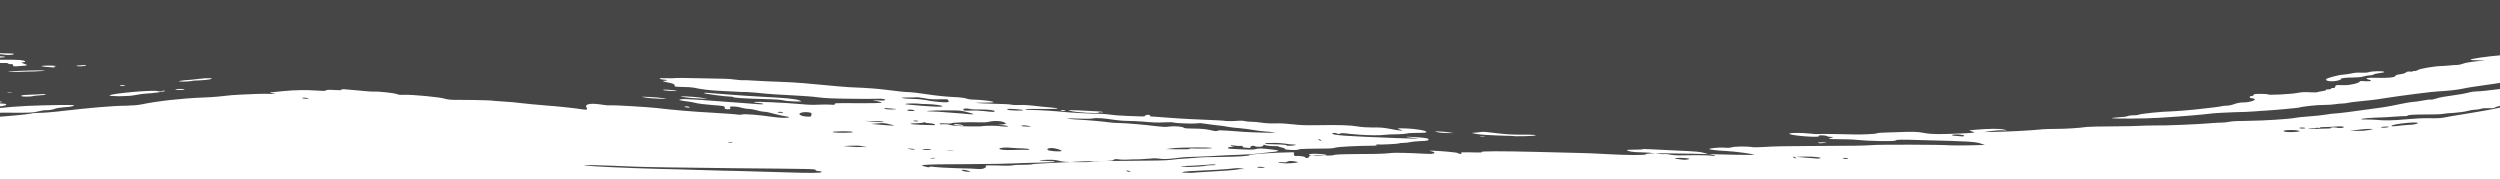 <?xml version="1.0" encoding="UTF-8"?> <!-- Generator: Adobe Illustrator 18.1.1, SVG Export Plug-In . SVG Version: 6.00 Build 0) --> <svg xmlns="http://www.w3.org/2000/svg" xmlns:xlink="http://www.w3.org/1999/xlink" id="Слой_1" x="0px" y="0px" viewBox="-279.1 262.3 1400 100" xml:space="preserve"> <path id="path2987" fill="#464646" d="M160.5,358.8c-6.6-0.2-17.4-0.5-24.1-0.7c-6.6-0.1-17.2-0.4-23.5-0.6 c-6.3-0.2-16.4-0.5-22.3-0.6c-19.2-0.5-39.7-1.5-42-1.9c-2.5-0.5,8.4-0.2,27.1,0.6c6.9,0.3,27.6,0.6,56.4,0.9 c44.2,0.4,45.5,0.4,45.5,1c0,0.3,0.8,0.6,1.7,0.6c0.9,0,1.7,0.2,1.7,0.5C181.1,359.2,175.2,359.3,160.5,358.8L160.5,358.8z M260.2,358c-2.1-0.7,0.5-0.9,2.8-0.1c1.7,0.5,1.8,0.6,0.3,0.6C262.3,358.5,260.9,358.3,260.2,358L260.2,358z M384.4,359 c-2.2-0.2-2.2-0.2,0-0.6c1.3-0.2,4.6-0.4,7.4-0.5c5.7-0.2,16.4-0.8,20.1-1.3c1.7-0.2,3.1-0.2,4.6,0.1c1.3,0.2,1.4,0.3,0.4,0.3 c-0.9-0.1-2.2,0-2.9,0.2c-1,0.3-8.8,0.9-23.4,1.7C388.5,359.2,385.6,359.1,384.4,359L384.4,359z M352.5,358.4 c-0.4-0.1-0.8-0.4-0.8-0.5c0-0.2,0.5-0.2,1.4,0.1c0.7,0.2,1.1,0.5,0.8,0.5C353.5,358.6,352.9,358.5,352.5,358.4z M268,356.9 c-0.3-0.1-5.2-0.3-11.1-0.4c-5.8-0.2-11.6-0.5-12.8-0.7c-1.6-0.3-2.3-0.2-2.7,0c-0.3,0.3-1,0.2-2.4-0.2c-1.1-0.3-1.9-0.6-1.9-0.7 c0-0.3,6.3-0.6,13.2-0.6c3.8,0,10.5-0.1,14.9-0.1c12-0.1,20.3-0.2,23.5-0.4c1.6-0.1,7.4-0.3,12.9-0.4c5.5-0.1,10-0.3,10-0.5 c0-0.1-0.4-0.3-0.9-0.3c-0.5,0-2.3-0.1-4.1-0.2c-4.9-0.2-4.8-0.4,0.2-0.6c3.7-0.1,5,0,7,0.5c1.9,0.6,3.8,0.7,9.8,0.8 c4.1,0,7.7,0,8.1-0.2c0.4-0.2,3.3-0.4,6.5-0.4c4.3-0.1,6-0.3,6.4-0.7c0.4-0.4,1-0.5,2.5-0.3c1.1,0.2,3.2,0.3,4.7,0.2 c1.5-0.1,4.7-0.2,7.1-0.2c2.4-0.1,5.3-0.3,6.5-0.4c1.4-0.2,3.1-0.2,5.2,0.1c2.4,0.3,4.2,0.2,8.4-0.3c5.7-0.7,6.1-0.7,13.9-0.9 c2.8-0.1,7.4-0.3,10.1-0.5c2.7-0.2,7.8-0.4,11.3-0.5c3.5-0.1,9.2-0.4,12.8-0.9c3.6-0.4,6.8-0.8,7.3-0.8c0.4,0,1.4-0.2,2.1-0.4 c0.9-0.2,0-0.5-3.4-0.9c-5.7-0.7-7.4-0.7-9.1-0.2c-1.2,0.4-3.5,0.4-12.4-0.1c-2.6-0.1-3.5-0.3-3-0.7c0.3-0.3,1.5-0.5,2.5-0.5 c1.2,0,1.4-0.1,0.4-0.2c-0.8-0.1-1.4-0.3-1.4-0.5c0-0.2,0.8-0.2,2,0c1.1,0.2,2.7,0.3,3.4,0.2c0.8-0.1,1.4,0.1,1.4,0.4 c0,0.3,0.2,0.5,0.5,0.5c0.3,0,1.4,0.1,2.5,0.2c1.2,0.1,1.7,0.1,1.3-0.1c-0.4-0.2-0.2-0.5,0.4-0.8c0.9-0.4,1.2-0.4,2.1,0 c1.4,0.6,4.7,0.3,4.7-0.5c0-0.4,0.2-0.5,1-0.1c0.6,0.2,2.6,0.5,4.5,0.5c1.9,0,3.2,0.1,3,0.2c-0.3,0.1,0.6,0.3,1.8,0.6 c1.3,0.3,2,0.6,1.7,0.7c-0.3,0.1,0.2,0.4,1.2,0.5c3,0.3,6,0.3,6.5-0.1c0.3-0.2,2.7-0.4,5.5-0.4c12.5-0.1,13.6-0.1,15-0.6 c1.4-0.5,12.7-1.1,21.2-1.1c1.6,0,2.4-0.2,2-0.4c-0.3-0.2-0.2-0.4,0.3-0.3c1.8,0.2,11.7-0.3,12.3-0.6c0.4-0.2,1.6-0.3,2.7-0.3 c1.1,0,2.7-0.2,3.4-0.4s3.4-0.5,5.9-0.6c3.7-0.1,4.5-0.3,4.5-0.9c0-0.6-0.9-0.8-5.8-1.2c-3.2-0.2-6.1-0.4-6.5-0.3 c-0.4,0.1,0,0.2,0.9,0.3c8.8,0.9,7.3,0.9-7,0.4c-27.6-1-35.5-1.6-35.5-2.5c0-0.5,1.9-0.5,2.7,0c0.5,0.3,0.8,0.3,1.7,0 c0.7-0.3,1.8-0.3,3.2-0.1c2.5,0.3,2.2,0.3,7.3,0.7c5.5,0.4,11.7,0.5,14.6,0.1c1.3-0.2,4.2-0.3,6.4-0.3c2.2,0,4.8-0.2,5.7-0.4 c1-0.3,3.8-0.4,6.4-0.4c3.7,0,4.7-0.1,4.7-0.5c0-0.8-6.2-1.8-11.7-2c-4.6-0.1-5.3,0-3,0.7c2.8,0.8,0,0.7-5-0.3 c-4-0.8-6.3-1-10.2-0.9c-3.4,0-6.2-0.2-8.7-0.6c-4.1-0.7-9.4-0.9-22.3-0.7c-7.1,0.1-9.7,0-14-0.5c-3.4-0.4-6.9-0.6-9.8-0.5 c-2.7,0.1-5.7-0.1-7.6-0.4c-1.7-0.3-4.2-0.5-5.6-0.5c-1.4,0-3.1-0.2-3.8-0.4c-0.8-0.2-2.2-0.3-3.4-0.2c-2.7,0.3-7.6,0.3-8.4,0 c-0.3-0.1-4.7-0.3-9.7-0.5c-5-0.2-14-0.6-20-1.1c-5.9-0.4-11-0.8-11.2-0.8c-0.2,0-0.4-0.2-0.4-0.5c0-0.3-0.7-0.5-1.4-0.4 c-0.8,0.1-1.4,0.3-1.4,0.6c0,0.3-1,0.4-2.3,0.3c-1.2-0.1-4.8-0.2-8-0.3c-3.2-0.1-7.3-0.4-9.2-0.7c-1.9-0.3-6.5-0.6-10.3-0.6 c-3.8-0.1-9.7-0.4-13.2-0.7c-9.6-0.9-15-1.2-19.8-1.3c-2.4,0-4.3-0.2-4.3-0.4c0-0.2,3.8-0.3,9.2-0.2c10.1,0.1,11.9-0.3,4.3-0.9 c-2.7-0.2-6.6-0.6-8.8-0.9c-2.3-0.3-5.4-0.5-7.6-0.4c-2,0.1-4.2,0-4.9-0.2c-0.6-0.2-5-0.4-9.8-0.5c-9-0.2-13.9-0.7-5.6-0.6 c2.6,0,5-0.1,5.4-0.3c0.9-0.4-6.3-1.3-10.6-1.4c-1.9,0-3.8-0.3-4.5-0.6c-0.9-0.4-3.4-0.7-7.9-0.9c-3.9-0.2-9.6-0.8-14.1-1.5 c-4.1-0.6-8.6-1.2-10-1.2c-2.2,0-6.7-0.5-13.7-1.4c-3.7-0.5-10.5-1-18.3-1.3c-3.1-0.1-7.4-0.5-26.9-2.3c-3.5-0.3-9.6-0.7-13.7-0.8 s-10.1-0.4-13.4-0.6c-3.4-0.2-6.5-0.4-7.1-0.3c-0.5,0.1-2.4-0.1-4.2-0.3c-1.8-0.3-4.6-0.5-6.2-0.5c-1.7,0-8.5-0.2-15.3-0.3 c-6.8-0.2-12.3-0.2-12.3-0.1c0,0.1-2.1,0.2-4.6,0.1c-3.8-0.1-4.4-0.1-3.9,0.3c0.4,0.3,1.4,0.5,2.3,0.5c0.9,0,1.6,0.2,1.6,0.3 c0,0.2-0.5,0.3-1.1,0.3c-2.1,0-1.2,0.5,2.2,1.1c2.4,0.5,3.3,0.9,3.2,1.5c-0.2,0.7,0.2,0.8,4.5,0.9c2.6,0,5.4,0.2,6.3,0.4 c3.2,0.8,9.1,1.5,13.3,1.7c2.4,0.1,6.7,0.3,9.5,0.5s5.6,0.3,6.2,0.2c0.6,0,3.2,0.2,5.7,0.4c6.5,0.7,13.7,1.2,22.4,1.6 c4.1,0.2,9.7,0.6,12.5,1c4,0.5,8,0.7,18,0.8c7.1,0.1,13.8,0.1,14.9,0c2.7-0.2,5.5,0.3,4.4,0.8c-0.5,0.2-2.1,0.3-3.9,0.1l-3-0.2 l2.9,0.7c1.6,0.4,2.5,0.7,2.1,0.9c-0.4,0.1-5.6,0.2-11.4,0.2c-14.9-0.1-14.7-0.1-14.7,0.5c0,0.4-0.7,0.5-2.3,0.3 c-1.2-0.1-4.2-0.1-6.6,0c-3,0.2-6.1,0.1-10.1-0.3c-9.2-0.8-24.6-1.5-25.9-1.2c-0.8,0.2-0.2,0.4,1.8,0.5c1.6,0.1,3,0.4,3,0.6 c0,0.4-1.9,0.3-13.8-0.7c-15.1-1.2-29.9-2.2-31.5-2c-2.8,0.3-2,0.7,2.1,1.2c2.1,0.2,4.6,0.7,5.6,1c1,0.3,5,0.8,8.9,1.1 c6.9,0.5,7.5,0.6,7.1,1.8c-0.1,0.3,0.6,0.6,1.7,0.6c1.4,0,1.8-0.2,1.4-0.8c-0.4-0.6-0.1-0.8,1.6-0.8c1.2,0,3.3,0.3,4.6,0.7 c1.4,0.4,3.3,0.7,4.3,0.7c1,0,3.1,0.4,4.6,0.8c1.5,0.5,3.4,0.8,4.2,0.8c0.8,0,3.3,0.5,5.6,1.2c2.2,0.6,5.1,1.2,6.4,1.4 c1.3,0.1,2,0.4,1.6,0.5c-1,0.5-5.5,0.3-10.3-0.4c-7.1-1-14.2-1.6-15.9-1.2c-0.8,0.2-1.8,0.2-2.2,0.1c-0.7-0.2-7.8-0.7-14.6-1.1 c-9.7-0.5-21.9-1.5-31-2.6c-5.4-0.6-23.7-1.7-25.7-1.5c-0.9,0.1-2.8,0-4.3-0.3c-6.8-1.1-10.5-0.6-9.4,1.4c0.8,1.5,0.6,1.6-3.9,0.9 c-3.1-0.5-13.7-1.6-17.2-1.8c-4.3-0.3-15.7-1.4-16.8-1.6c-0.6-0.1-4.1-0.5-7.8-0.7c-3.7-0.2-7.1-0.5-7.6-0.6 c-0.5-0.1-4.7-0.2-9.4-0.3c-4.6,0-9.9-0.1-11.7-0.1c-1.8,0-4.1-0.3-5.2-0.7c-2.5-0.8-18-2.3-22.2-2.1c-2.3,0.1-3.5,0-4.3-0.4 c-1.2-0.6-10.8-1.6-12.6-1.4c-0.6,0.1-5-0.2-9.8-0.7c-7-0.7-8.7-0.8-8.7-0.4c0,0.4-0.9,0.4-4,0.2c-3-0.2-4.2-0.1-4.6,0.2 c-0.5,0.4-1.5,0.4-5.4,0.1c-5.3-0.4-12.6-0.3-18.3,0.3c-2,0.2-4.7,0.5-6,0.6c-2.3,0.2-2.3,0.2,0,0.7c2.2,0.5,2.2,0.5-0.7,0.3 c-1.7-0.1-5.5-0.1-8.6,0c-3.1,0.1-7.1,0.3-9,0.4c-3.3,0.1-5.3,0.3-12.6,1.1c-1.9,0.2-5.5,0.4-8,0.5c-11.7,0.4-25.9,2-35,3.9 c-1.9,0.4-5,0.6-8.6,0.7c-6.8,0-20.3,1.2-34.2,2.8c-5.6,0.7-11.9,1.2-13.9,1.2c-2,0-4.2,0.1-4.9,0.4c-0.7,0.2-5,0.7-9.6,1.1 c-12.4,1-18.9,1.5-26.8,2.4c-3.9,0.4-9.3,0.8-12,1c-2.7,0.1-10.6,0.5-17.5,0.8c-12,0.5-16.6,0.7-28,1.3c-2.8,0.1-14.3,0.2-25.5,0.1 c-19.3-0.1-20.3-0.2-20.3-0.7c0-0.9,9.8-1.5,15.9-1c0.9,0.1,1.8-0.1,2-0.3c0.2-0.3,0.1-0.3-0.2-0.1c-0.5,0.3-1.3,0.3-3.5,0 c-3.5-0.5-1.6-0.9,3.8-0.8c3.9,0,4.6,0.3,2.5,0.9c-0.9,0.2,1.5,0.4,8.8,0.7c10.4,0.4,19.2,0.1,44-1.5c4.7-0.3,10.9-0.7,13.7-0.9 c13.6-0.8,17.2-1.2,18.7-1.8c2.2-0.9,12.6-1.8,20.8-1.7c13.3,0.1,14.4,0,17.1-0.7c1.5-0.4,3.7-0.8,5-0.7c1.3,0,3.1-0.3,4.2-0.7 c1-0.4,3.3-0.8,5-0.9c3.6-0.2,6-0.6,6-1.1c0-0.4-14.3-0.2-26.3,0.3c-4.7,0.2-11.7,0.8-15.6,1.2c-3.9,0.5-7.5,0.8-8.1,0.8 c-0.6,0-3.1,0.2-5.7,0.6c-4.3,0.5-9.5,0.5-9.6-0.1c0-0.1,1.6-0.3,3.5-0.4s5-0.4,6.9-0.8c1.9-0.3,5-0.7,7-0.7c2-0.1,5.1-0.3,6.8-0.4 c3.7-0.4,4.3-1.4,0.8-1.5c-2.5,0-3.1-0.5-0.9-0.7c0.8-0.1,1-0.2,0.5-0.4c-0.5-0.1-4.1,0-8,0.3c-3.9,0.3-12.5,1-19.1,1.6 c-6.6,0.5-15.4,1.2-19.4,1.5c-4.1,0.3-10,0.7-13.2,0.8c-3.1,0.1-8.6,0.4-12,0.6c-11.9,0.7-22.1,1.2-24.6,1.3c-3.1,0.1-7.8,1-8.9,1.8 c-0.5,0.3-2.1,0.5-4.2,0.5c-1.9,0-3.9,0-4.3,0.1c-6.4,0.4-7.2,0.5-6.7,0.9c0.8,0.6,0.1,0.7-7.6,0.8c-5.6,0.1-6.6,0.1-6.6-0.4 c0-0.4,1-0.5,3.4-0.5c1.9,0,3.4-0.1,3.4-0.3c0-0.2-0.4-0.3-0.9-0.4c-5.2-0.2-9.6-0.8-8.2-1.1c0.3-0.1,3.8-0.2,7.9-0.2 c9.6-0.2,24.1-1,31.8-1.9c3.3-0.4,11.8-1,18.9-1.5c13.5-0.8,30.7-2,34.6-2.4c1.3-0.1,4.1-0.3,6.3-0.4c2.2-0.1,4.5-0.3,5.1-0.4 c1.4-0.3,16-1.4,17.8-1.4c2.1,0,9.1-0.9,9.1-1.2c0-0.4-8.5-0.4-12.3-0.1c-1.8,0.2-5.3,0.5-7.8,0.8c-16.1,1.8-22.6,2.3-26.2,2.2 l-3.1-0.1l2.9-1.2c2.2-0.9,3.7-1.1,6-1.1c1.7,0,4.4-0.1,6-0.3s5.9-0.5,9.7-0.7c12.5-0.6,15.4-0.8,15.4-1.3c0-0.9-3.9-0.8-20.6,0.5 c-9.5,0.8-19,1.4-21.2,1.3c-3.7,0-3.9-0.1-2.7-0.7c2.3-1.2-3.7-1.5-11.5-0.6c-4,0.5-3.5,0.9,1.1,1.1c4.9,0.2,6.9,0.7,3.9,1 c-1.2,0.1-3,0.5-4.1,0.8c-1.7,0.6-2.3,0.6-5.8,0.2c-6.9-0.8-14.7-1-24.5-0.7c-5.3,0.2-9.9,0.2-10.3,0.1c-0.4-0.1,0.3-0.6,1.4-1.2 c2.2-1,5.5-1.3,18-1.7c9-0.3,14.4-0.7,14.4-1.1c0-0.3-12.9-0.3-16.6,0.1c-1,0.1-1.7,0-1.7-0.2c0-0.2,0.6-0.3,1.4-0.3 c0.8,0,4-0.2,7.1-0.5s9.5-0.9,14.1-1.3c8.7-0.8,10.2-1.4,3.7-1.5c-3.1,0-4-0.2-4.9-0.9c-0.6-0.5-1.6-0.9-2.3-0.9 c-0.9,0-0.9-0.1,0-0.4c1.3-0.3,4.2-0.1,3.3,0.3c-1.1,0.5,8.6,0.4,13.5-0.1c5.7-0.6,6.9-1.2,2.5-1.3c-2.2,0-2.9-0.2-3.6-1 c-0.8-1-0.9-1-5.9-0.9c-2.8,0.1-4.8,0-4.5-0.1c0.9-0.4,12.6-1.1,20.5-1.2c8.5-0.1,13.9-1.4,6.2-1.4c-14.4-0.1-27.6,0-28.2,0.3 c-1.2,0.5-5.4,0.7-8.7,0.4c-2.9-0.2-2.9-0.3-1.1-0.8c1.1-0.3,3.1-0.6,4.6-0.5c1.5,0,2.7-0.1,2.7-0.3c0-0.2,1.7-0.5,3.7-0.8 s4.5-0.5,5.4-0.7c5.1-0.7,7-0.9,9-0.9c1.2,0,3.6-0.2,5.4-0.4c1.8-0.2,8.2-0.4,14.2-0.5c15.2-0.1,26.8-0.7,28.8-1.5 c0.5-0.2,2.1-0.2,4.9,0.1c2.2,0.3,4.6,0.4,5.2,0.3c0.6-0.1,1.5,0,1.8,0.3c0.4,0.3,1.2,0.4,1.7,0.3s1,0.2,1,0.6 c0,0.7,0.3,0.8,3.6,0.5c4.9-0.3,5.1-0.5,2.6-1.3c-1.6-0.5-1.8-0.7-0.8-0.8c2.5-0.2,1.5-1-1.6-1.3c-3.2-0.3-17-0.2-18.9,0.2 c-0.6,0.1-6.9,0.2-14,0.2c-7,0-15.9,0-19.7,0c-3.8,0-12.8,0.1-20,0.1c-18.8,0.1-25.2,0.3-25.2,0.8c0,0.2-3.7,0.2-8.3,0.2 c-14.3-0.1-17.3,0-19.6,0.8c-1.9,0.7-2.5,0.7-6.9,0.4c-2.6-0.2-6-0.7-7.5-1c-1.5-0.3-3.8-0.6-5.2-0.7c-2.3,0-2.3-0.1,0.2-0.3 c3.6-0.4,11.6-0.3,15.1,0.1c3.6,0.4,9.8,0.3,11.5-0.3c0.7-0.2,2.4-0.4,3.8-0.4c2.8,0,12.5-1.5,11.4-1.9c-0.4-0.1,0.8-0.3,2.6-0.4 c1.8-0.1,7.4-0.4,12.4-0.7c5-0.3,11.1-0.6,13.6-0.7c2.4-0.1,4.8-0.4,5.2-0.6c0.4-0.2,1.9-0.4,3.2-0.5c1.3-0.1,3.6-0.3,5-0.5l2.6-0.3 l-2.8-0.5c-1.5-0.3-5.5-0.5-8.8-0.5c-3.3,0-7.7-0.3-9.7-0.6c-2-0.3-4.7-0.4-6-0.4c-6.8,0.2-19.3,0-19.7-0.4 c-0.3-0.2-1.4-0.4-2.6-0.4c-1.2,0-2.5-0.2-2.9-0.4c-0.4-0.2-1.2-0.3-1.8-0.2c-0.6,0.1-1.1,0-1.1-0.2c0-0.2,0.9-0.4,1.9-0.5 c1.7-0.2,1.7-0.2-0.3-0.4c-3.1-0.4-28.9-0.7-29.6-0.4c-0.6,0.3-12.4,0.7-26.8,0.8c-6.8,0.1-8.3,0.2-8,0.6c0.2,0.3,2.8,0.7,6.4,1.1 c3.3,0.3,6.9,0.8,8,1.1s3,0.4,4.2,0.4c2.9-0.1,17.7,0.8,18.5,1.2c0.3,0.1-0.1,0.3-0.9,0.3c-3.7,0-15.1-0.3-17.3-0.4 c-1.4-0.1-5-0.3-8-0.4c-3.1-0.1-6.5-0.4-7.6-0.7c-1.9-0.5-2.2-0.5-3.1-0.1c-0.9,0.4-1.2,0.4-2.4-0.2c-1.2-0.6-1.1-0.7,1.5-0.8 c5.4-0.3,0.6-1.1-8-1.3c-7.6-0.2-9.8-0.4-9.8-0.8c0-0.4,15.2-0.9,29.2-0.9c7.6,0,14-0.1,14.3-0.3c0.3-0.1,2.4-0.2,4.6-0.2 c2.2,0,5.8-0.1,8-0.4c3.2-0.4,7.3-0.5,21.4-0.3c13.7,0.1,17.5,0.1,17.5-0.2c0-0.6-2.6-0.8-14.3-1c-16.7-0.3-29.6,0.1-34.2,1 c-3.2,0.6-4.1,0.7-5.2,0.3c-1.9-0.7,0.9-1.3,9.1-2c6.3-0.6,10.2-1.2,6.6-1.1c-0.9,0-5.4,0-10.1-0.1l-8.6-0.1l3.7-0.9 c2-0.5,3.7-1.1,3.7-1.4c0-0.7-6.7-1.4-19.2-2.1c-6-0.3-11.3-0.7-11.8-0.8c-0.5-0.1-4.2-0.3-8.2-0.4c-4-0.1-8.8-0.4-10.7-0.6 c-1.9-0.2-7.1-0.5-11.5-0.8c-12.2-0.7-13.3-0.8-12.6-1.1c0.6-0.3,4.8-0.2,13.4,0.4c1.1,0.1,2.3,0,2.7-0.2c1.1-0.5-1.4-1.1-6.4-1.6 c-5.6-0.5-5.8-0.8-0.8-1.3c5.1-0.4,7.3-0.4,8.1,0.2c0.4,0.3,2,0.6,3.6,0.8c1.6,0.2,2.9,0.5,2.9,0.7c0,0.4,3.1,0.5,3.7,0 c0.3-0.2,1.3-0.2,3.6,0c1.8,0.2,4.3,0.4,5.7,0.4c2.4,0,2.4,0,0.2-0.4c-1.2-0.2-4.1-0.6-6.3-0.8c-10.9-1.1-13.2-1.5-12.8-2 c0.7-1,2-1.1,12.9-0.1c5.9,0.5,12.2,0.9,14,1c1.7,0,3.2,0.2,3.2,0.3c0,0.4,6.9,0.8,14.7,0.9c3.7,0,7.4,0.3,9,0.6 c2.1,0.4,5.3,0.5,14.1,0.5c13,0,15.9-0.3,10.8-1.3c-2.8-0.5-5.4-0.6-18.7-0.8c-8.5-0.1-17.3-0.1-19.5,0c-3.3,0.1-4.3,0.1-5.4-0.5 c-1.3-0.6-1.1-0.7,1.4-0.8c1.6-0.1,4.2-0.2,5.9-0.3c1.7-0.1,8.8-0.1,15.7,0c17.6,0.2,19.7-0.2,8.4-1.9c-5.1-0.8-7.3-0.9-16.3-1 c-5.7,0-14-0.2-18.4-0.4c-4.4-0.2-11.4-0.3-15.6-0.3c-5.4,0-7.9-0.2-8.9-0.5c-1.2-0.4-0.8-0.5,1.8-0.7l3.2-0.3l-4-0.6 c-5.7-0.8-13.8-1.1-19-0.8c-2.5,0.2-6.8,0.3-9.6,0.4c-2.8,0.1-6.6,0.1-8.4,0.2c-2.1,0.1-3.1,0-2.8-0.3c0.2-0.2,1.5-0.4,2.8-0.4 s2.6-0.4,3-0.7c0.5-0.5,1.2-0.6,4.6-0.4c3.4,0.2,4.5,0.1,6.8-0.5c2.4-0.7,3.4-0.8,7.3-0.5c2.9,0.2,4.9,0.1,5.3-0.1 c1.2-0.5,5.9-0.4,7.6,0.2c0.9,0.3,2.6,0.5,4.2,0.4c1.5-0.1,4.8,0,7.4,0.2c5,0.4,8.4,0,7.3-0.8c-0.3-0.2-0.1-0.4,0.5-0.4 c0.6,0,1.4,0.2,1.8,0.5c0.4,0.3,2.2,0.5,4.6,0.5c4.8,0.1,4.2-0.4-1-0.8c-3.3-0.2-3.5-0.3-2-0.7c1.1-0.3,4.1-0.4,8-0.4 c3.4,0,6.8-0.1,7.6-0.2c0.7-0.2,3.1-0.3,5.2-0.3l3.8,0l-4.4-2.3c-6.9-3.5-9.6-4.4-13.9-4.5c-2,0-5-0.2-6.5-0.3 c-2.8-0.3-2.8-0.3,0.8-0.5c3.4-0.2,5.8-0.9,4-1.2c-2.9-0.5-9.2-0.6-12.1-0.2c-3.3,0.4-5.8,0.4-10.6-0.4c-2-0.3-3.2-0.2-5.9,0.3 c-1.9,0.3-3.9,0.6-4.5,0.6c-1.2,0-4.9-2.1-4.9-2.8c0-0.3-0.8-0.5-1.7-0.5c-0.9,0-1.7-0.1-1.7-0.3c0-0.1,2.1-0.2,4.6-0.1 c2.8,0.1,4.6,0,4.6-0.2c0-0.2,0.4-0.3,0.9-0.3c2.2,0.1,2.7,0,1.4-0.5c-1.6-0.5-4-0.7-2.9-0.2c0.4,0.2-0.3,0.3-1.5,0.2 c-2-0.1-1.9-0.1,0.5-1.1c1.5-0.6,2.7-1.2,2.7-1.3c0-0.2,0.9-0.3,2.1-0.2c4.8,0.1,6.4-1.4,2-1.7c-1.6-0.1-3.3-0.6-4-1.1 c-2.8-1.9-5.5-2.8-10.4-3.3c-2.7-0.3-4.8-0.7-4.5-0.8c0.6-0.4,5.2-0.3,13.6,0.2c3.5,0.2,6.5,0.3,6.8,0.3s0.5-0.6,0.5-1.2 c0-1.4-5.2-2.9-9.3-2.7c-2.2,0.1-3.6-0.1-6.6-1c-3.5-1.1-4.2-1.1-7-0.9c-3.6,0.3-5.5,0-4.9-0.9c0.3-0.5,1.4-0.6,5.3-0.5 c3.9,0,4.7,0,4.1-0.4c-1.2-0.8-1.2-2-0.1-2.5c0.8-0.3-0.3-0.8-3.8-1.8l-4.9-1.4l3.1-0.1c1.7,0,3.3-0.2,3.6-0.5 c0.5-0.4-1.7-2.7-4.6-4.8c-0.7-0.5-1.2-1.1-1.1-1.2c0.1-0.1-0.2-0.2-0.9-0.2c-0.6,0-1.1-0.2-1.2-0.3c0-0.6-10.7-5.2-12.1-5.2 c-0.8,0-2.3-0.3-3.4-0.7c-1.9-0.6-1.9-0.6,0.4-0.4c1.3,0.1,2.7,0.3,3,0.5c0.8,0.4,5.1,0.4,5.1,0c0-0.2,0.9-0.3,2-0.4 c1.6-0.1,1.5-0.1-0.4-0.2c-2.9-0.1-6.2-1.1-6.2-1.9c0-0.3-1.3-1.1-2.8-1.6l-2.8-1.1l2.8-0.3c1.5-0.2,2.8-0.5,2.8-0.6 c0-0.5,3.8-0.4,5.6,0.1c1.2,0.3,1.3,0.3,0.6-0.2c-0.6-0.4-0.2-0.7,1.1-0.9c1-0.1,1.9-0.5,1.9-0.7c0-0.5,2.2-0.6,2.3-0.2 c0.1,0.7,5.3,1.9,10.5,2.3c7.4,0.6,9.9,0.3,7-0.9c-1-0.4-1.5-0.8-1.1-0.8c0.4,0-0.5-0.5-2.1-1.1c-2.2-0.8-3-1.6-3.4-3.2 c-0.4-1.6-0.2-2.1,0.9-2.1c0.8,0,1.8,0.2,2.2,0.3c1.2,0.6,5.7,0.4,7.2-0.2c2-0.9,4.4-0.7,8.3,0.5c2.9,0.9,3.6,1,4.5,0.6 c0.6-0.3,0.9-1.3,0.7-2.4c-0.5-2.3,0.9-2.8,8.3-2.8c7.3,0,10.1-0.2,10.8-1c0.3-0.4-0.2-1-1.2-1.4c-1.7-0.7-1.6-0.8,0.3-0.8 c2.9,0,5.2-0.5,8.3-1.9c2.9-1.3,2.7-1.5-3.5-2.5c-4.6-0.7-5.2-1.5-1.1-1.5c5.9,0,6.9-0.1,6.9-0.6c0-0.7-21.3-6.5-27.5-7.5 c-5-0.8-11.2-2.2-9.8-2.2c2.3,0,11.8,1.1,18.2,2c3.8,0.5,7.9,1,9.2,1c1.7,0,2.3,0.3,2.4,0.9c0.1,0.6,1.6,1.3,4.3,2.1 c4.2,1.2,4.2,1.2,7.4,0.7c3.4-0.5,5.9-0.2,5.9,0.7c0,0.7,3.5,1.4,6.1,1.3c1.4-0.1,4-0.2,5.9-0.2c4.8,0,5.6-1.1,0.9-1.2 c-2.3,0-4.6-0.4-7.5-1.3c-5.6-1.7-5.6-2.4,0-2.3c3.7,0,9.8-0.5,6.6-0.6c-0.6,0-0.2-0.2,0.9-0.3c1.1-0.2,2.5-0.2,3.2-0.1 c0.7,0.1,1.8,0.1,2.6-0.1c0.8-0.2,4-0.3,7.1-0.4c3.1-0.1,5.9-0.1,6-0.1c0.2,0,0.3-0.3,0.3-0.7c0-0.5,0.8-0.6,5.2-0.6 c3,0,5.9-0.1,6.8-0.4c0.9-0.2,4.8-0.5,8.7-0.6c8.3-0.2,14.8-0.8,14.4-1.3c-0.2-0.2,0.8-0.4,2.2-0.5c1.4,0,3.1-0.3,3.9-0.5 c0.7-0.2,2.3-0.4,3.5-0.4c2.1,0,2.1,0,0-0.6c-3.5-1-6.1-1.2-6.7-0.5c-0.3,0.4-1.1,0.5-1.9,0.4c-2.4-0.5-12.2-0.5-12.2,0 c0,0.3-2.3,0.4-9.1,0.3c-5-0.1-9.7,0-10.3,0.1c-1.4,0.2-1.5-0.2-0.2-0.7c0.6-0.3,2.9-0.4,5.8-0.3c4,0.1,4.6,0,3.4-0.4 c-0.8-0.3-2.8-0.5-4.5-0.5c-4,0-4.8-0.3-3.3-1.1c0.8-0.4,0.8-0.7,0.1-0.8c-1.2-0.2-1.4-0.4-1.4-1.2c0-0.6-4.1-0.9-9.1-0.7 c-2.9,0.1-4.1,0.4-4.6,1c-0.5,0.6-1.5,0.8-4.6,0.8c-2.2,0-4.4,0.2-4.9,0.3c-0.5,0.1-2.7,0.1-4.9-0.1c-2.8-0.3-5.1-0.3-8.2-0.1 c-2.4,0.2-7.3,0.4-11,0.4c-5.3,0.1-7.2,0-8.9-0.5c-2.1-0.6-2.1-0.6,0.1-1.1c1.3-0.3,3.9-0.5,6.2-0.5c2.2,0,5.8-0.2,8.1-0.4 s4.7-0.3,5.4-0.2c1.5,0.3,8-0.4,7.3-0.7c-1.3-0.6,10.8-1.3,18.3-1.1c4.5,0.1,12.6-0.6,12.6-1.1c0-0.3,2-0.5,5.3-0.6 c2.9-0.1,6.4-0.3,7.6-0.5c1.3-0.2,3.3-0.3,4.4-0.3c2,0,8.4-1.2,8.4-1.6c0-0.1-1.8-0.4-3.9-0.7c-3.3-0.4-6.5-1.7-5.1-2 c0.2-0.1,3.2,0.1,6.7,0.4c3.5,0.3,10,0.5,14.9,0.5l8.6,0l0-1c0-0.8-0.7-1.1-2.9-1.4c-1.6-0.2-4.2-0.6-5.7-0.9 c-1.6-0.3-4.1-0.6-5.6-0.7c-1.5-0.1-3.8-0.3-5.2-0.5c-2.3-0.4-2.3-0.4,0.8-0.7c3.8-0.3,4-0.7,0.6-1c-3.6-0.2-14.1-0.7-20.6-0.9 c-3.7-0.1-6.2-0.4-8.1-0.9c-1.5-0.4-3.4-0.7-4.2-0.7c-2.2,0-12.7-1.5-12.7-1.8c0-0.5,4.7-0.2,5.3,0.3c0.4,0.3,1.4,0.4,2.3,0.3 c1-0.1,1.3,0,0.8,0.2c-0.5,0.2-0.2,0.3,0.8,0.2c0.9-0.1,3,0.1,4.8,0.3c1.8,0.3,4.1,0.4,5.2,0.3c1.1-0.1,7.4-0.1,14-0.1 c14,0.1,15.5,0,13.6-0.6c-0.7-0.3-1-0.6-0.6-0.7c0.4-0.1,6-0.2,12.5-0.1c6.5,0,12.1,0,12.6,0c0.5,0,0.5-0.2,0.2-0.5 c-1.1-0.8,3.2-0.9,6.6-0.1c2.9,0.6,4.7,0.7,17.8,0.8c8,0.1,17.9,0.2,22,0.3c5,0.1,7.6,0,8.2-0.2c0.7-0.3,1.2-0.3,2.3,0 c0.8,0.2,2.2,0.4,3.2,0.4c1.2,0,0.7-0.2-1.5-0.7c-1.8-0.4-3.7-1-4.3-1.4c-0.8-0.6-2.1-0.8-5.4-0.9c-5.2-0.2-5.4-0.7-0.5-1 c3.7-0.3,12.7,0.4,12.7,0.9c0,0.1,2.3,1,5.2,1.8c5,1.5,7.8,1.9,9,1.3c0.8-0.3,46.4,0,67.1,0.5c8.5,0.2,29.3-0.1,31.3-0.5 c4.7-0.9,33.4,0.6,43.1,2.1c1.6,0.3,3,0.8,3.2,1.3c0.2,0.4,1,0.9,1.7,1.1c2.9,0.6,10.7,1.1,14.1,0.9c2.4-0.2,4.3-0.1,6.2,0.2 c1.5,0.3,5.4,0.5,8.7,0.5c3.2,0,7.7,0.3,10,0.6c2.3,0.3,7.4,0.6,11.3,0.8c3.9,0.1,8.7,0.5,10.6,0.7c1.9,0.2,5.8,0.7,8.6,0.9 c4.3,0.4,5.2,0.6,5.8,1.5c0.5,0.8,1.1,1,4.8,1.1c2.3,0.1,4.8,0.4,5.6,0.6c0.8,0.3,2.1,0.5,2.9,0.5c0.8,0,2.1,0.3,2.8,0.7 c0.7,0.4,2.4,0.7,4,0.7c1.5,0,3.1,0.2,3.6,0.4c0.9,0.4,16.8,2.7,18.8,2.7c0.7,0,4.1,0.4,7.5,0.9c4.9,0.7,6.3,1.1,6.9,1.8 c1,1.2,4.8,2.6,7.4,2.6c1.1,0,2.3,0.3,2.7,0.7c0.3,0.3,2.4,0.9,4.6,1.2c2.2,0.3,4.9,1,5.9,1.5c1.1,0.5,3.5,1.2,5.3,1.5 c1.9,0.3,3.4,0.7,3.4,1c0,0.2,1.3,0.7,2.9,1c1.8,0.3,2.9,0.9,2.9,1.3c0,0.4,0.8,1,1.8,1.2c5,1.2,9.8,2.8,9.6,3.1 c-0.4,0.5,2,1.6,6.2,2.7c4.8,1.3,4.9,1.6,0.6,3.2c-2.2,0.8-2.2,0.8,0.4,3.3c1.4,1.4,3,2.8,3.5,3.1c0.5,0.3,1,1.3,1,2.1 c0,1.9,0.7,2.3,3.7,2.3c2.9,0,2.8,0.4-0.1,0.9c-2.5,0.4-3,1.7-1.1,3.1c0.9,0.6,0.8,1.1-0.5,1.8c-2.1,1.1-1.2,1.8,2.7,2.1 c1.7,0.1,5.4,0.4,8.4,0.7c3,0.3,5.8,0.5,6.4,0.5c1.4,0,3.7-1.4,3.7-2.2c0-0.6,0.3-0.6,1.7-0.2c2.5,0.6,2.9,0.3,1.1-0.9 c-1.6-1.1-4.7-1.4-7.1-0.8c-2.9,0.8-3.9-0.1-3.4-3c0.6-2.9,1.1-3.4,3.1-3.4c0.6,0,0.8,0.2,0.4,0.3c-0.4,0.2,0.1,0.3,1,0.3 c0.9,0,2.8-0.5,4.1-1c1.3-0.6,3.4-1.1,4.7-1.2c2-0.1,2.2-0.3,1.6-1.3c-1.1-1.5,1.7-1.5,6,0c3.7,1.3,6,1.4,13.4,0.6 c6-0.7,7.2-1.2,5.5-2.3c-0.8-0.5-0.8-1.2-0.1-2.3c1-1.4,0.8-1.8-1.6-3.2c-6.1-3.6-6-3.5-4.1-3.1c1.8,0.4,4.2,0.3,4.1-0.3 c0-0.2-2.4-1-5.2-1.9c-4.8-1.4-5-1.6-2.6-1.6c2.4-0.1,5.2,0.6,7.7,1.9c0.8,0.4,1.3,0.4,3.6,0c3.8-0.7,6.8-0.6,6.8,0.2 c0,0.9,1.6,1.7,5.8,2.9c2,0.6,3.5,1.3,3.5,1.8c0,1,1.8,1.4,4,0.9c2.5-0.6,8.5,0.2,8.6,1.1c0,0.1-1.7,0.4-3.7,0.6 c-2,0.2-4.7,0.7-5.9,1.1c-2.2,0.7-2.2,0.7,0.2,0.9c1.4,0.1,2.6,0.5,2.8,0.9c0.2,0.4,1.3,0.7,2.7,0.8c1.9,0.1,2.4,0.4,2.5,1.3 c0.3,2.1,7.3,3,14.7,1.8c2.8-0.5,4.4-0.5,6.5-0.3c1.5,0.2,5.8,0.3,9.5,0.3c6.3,0,6.9-0.1,10.9-1.3c2.3-0.7,5.5-1.5,7.1-1.8 c9.4-1.6,15.5-2.8,17.9-3.5c3.7-1.1,5.2-1,5.2,0.4c0,0.9-0.6,1.2-2.8,1.5c-11.3,1.5-25.1,5.2-25.1,6.8c0,0.4-0.5,0.8-1.2,0.8 c-0.7,0-2,0.2-2.9,0.4c-0.9,0.2-2.4,0.4-3.4,0.2c-2.2-0.3-7.8,1.2-7,1.8c0.4,0.3,2.9,0.6,6.2,0.7c3,0.1,9.1,0.4,13.5,0.7 c18,0.9,25.5,1.3,31.5,1.5c8.9,0.4,11.6,0.6,11,0.9c-0.3,0.1-3.6,0.1-7.2-0.1c-11.5-0.5-28.3-0.9-31.1-0.6c-2.2,0.2-2.4,0.3-1.3,0.7 c1.7,0.6,4.8,0.7,6.6,0.2c1-0.3,1.4-0.2,1.8,0.1c2.2,2.1,2.7,2.4,5.4,2.5c1.6,0.1,3.3,0.3,3.8,0.4c0.5,0.1,3.9,0.1,7.4-0.1 c7.3-0.5,11.3-0.4,13.5,0.1c0.8,0.2,4.7,0.4,8.5,0.4c4.3,0,8.3,0.3,10.5,0.6c2.8,0.4,5.4,0.5,12.4,0.4c4.9-0.1,11.6,0,14.8,0.2 c5,0.3,5.8,0.4,5.3,0.9c-0.5,0.5,0.1,0.6,3.5,0.6c2.3,0,5,0.3,6.2,0.6c1.8,0.5,2.8,0.5,7.5,0.2c11.7-0.7,15.6-0.8,19.2-0.3 c3,0.4,15.5,1.4,21.8,1.8c1.3,0.1,4.4-0.1,6.9-0.3c5.6-0.5,14.7-0.5,50.9-0.3c15.4,0.1,29.3,0.2,30.9,0.1c1.6,0,4.2,0.1,5.9,0.4 c1.7,0.2,3.4,0.3,3.8,0.2c0.4-0.1,5-0.2,10.2-0.1c21.9,0.2,21.6,0.2,21.2-0.6c-0.3-0.6,0.2-0.7,4.8-0.7c5.5,0,10.3,0.5,10.3,1.1 c0,0.4,4.4,0.9,5.9,0.7c1.8-0.3,0.9-0.7-1.6-0.8c-2.5-0.1-2.5-0.1-0.3-0.5c1.3-0.2,10.3-0.3,20-0.3c9.8,0,19,0,20.6-0.1 c1.6,0,4.5-0.1,6.5-0.1c2,0,4.4-0.2,5.3-0.5c1.4-0.4,2.9-0.4,9,0c6.7,0.4,35.2,0.6,43.9,0.3c7.4-0.2,27.4-0.2,26.6,0 c-0.5,0.1-3.2,0.2-6,0.1c-2.8-0.1-5.2,0-5.2,0.2c0,0.2-1.7,0.3-3.8,0.3c-2.1,0-6.6,0.1-10,0.2c-3.4,0.1-7.7,0.3-9.6,0.4 c-1.9,0.1-4.2,0.2-5.1,0.2c-0.9,0-3.4,0.1-5.5,0.1c-2.1,0-3.5,0.1-3.1,0.3c0.8,0.4,16.3,0.3,22.4,0c3.3-0.2,25.5-0.6,32.1-0.5 c23.4,0.1,46.2,0.1,49.6-0.1c2.4-0.1,10.9-0.2,18.9-0.2c8,0,17.1,0,20.3-0.1c3.1-0.1,7.9-0.2,10.6-0.2c3.3-0.1,4.9-0.3,4.9-0.6 c0-0.3,0.8-0.4,2-0.4c1.4,0.1,2-0.1,2-0.5c0-0.4-0.7-0.6-2.1-0.6c-1.3,0-1.9-0.1-1.7-0.3c0.8-0.7,10.2-1.1,24.1-1.1 c15.9,0,15.8,0,22.9-0.8c3-0.3,7.9-0.6,10.9-0.5c2.9,0,8.2-0.1,11.7-0.3c5.9-0.3,16-0.1,17.8,0.4c0.4,0.1-1.8,0.3-4.9,0.3 c-3,0.1-7.3,0.3-9.4,0.5c-2.1,0.2-5.7,0.4-8,0.3c-2.3,0-6.8,0.1-9.9,0.2c-3.1,0.2-10.1,0.4-15.4,0.5c-5.3,0.1-9.8,0.3-10,0.4 c-0.2,0.1-3.3,0.2-6.9,0.1c-8.3-0.2-10.5,0.1-8.4,1.2c1.2,0.6,2.3,0.8,5.9,0.8c2.5,0,4.8-0.1,5.3-0.2c0.4-0.1,2.5-0.2,4.6-0.2 c2.1,0,3.8-0.1,3.8-0.3c0-0.2,1.2-0.2,3.1,0c1.7,0.2,4.7,0.3,6.6,0.3c4.9-0.1,13.2-0.8,13.2-1.1c0-0.1,1.2-0.3,2.6-0.2 c2.1,0,2.3,0.1,0.9,0.4c-1.2,0.2,2.3,0.3,12.4,0.3c8.2,0,14.8-0.2,15.7-0.4c0.9-0.2,6.4-0.4,12.2-0.4c7,0,12.1-0.2,15.1-0.6 c2.7-0.3,7-0.5,10.9-0.5c3.7,0,7.8-0.1,9.8-0.4c1.9-0.3,6.5-0.5,10.3-0.4c3.8,0,7.5-0.1,8.1-0.2c1.3-0.2,2.7-0.3,22.7-0.8 c6.9-0.2,16.5-0.4,21.4-0.5c4.8-0.1,18.7-0.8,30.9-1.5c12.2-0.7,23.7-1.4,25.5-1.4c1.9-0.1,6.5-0.2,10.3-0.4 c3.8-0.1,8.2-0.3,9.7-0.4c1.6-0.1,6.6-0.2,11.1-0.3c7.6-0.2,22-1.1,45.4-2.9c5-0.4,12.7-1.1,17.2-1.7c13.4-1.6,14.3-1.7,14.3-0.9 c0,0.6,0.5,0.7,5,0.5c2.8-0.1,9-0.5,13.8-1c4.8-0.5,9.4-0.8,10.2-0.8c0.8,0,2.7-0.3,4.1-0.6s3.7-0.6,5-0.6c3.3,0,7.5-0.7,13.5-2.5 c3.6-1,5.9-1.4,8.1-1.4c3.4,0,3.6,0.1,1.8,1c-2,1-2.4,2.4-0.7,2.4c4.6,0,5.5,0.2,5.5,1.1c0,0.8,0.4,0.9,2.4,0.8 c1.3-0.1,2.9-0.4,3.6-0.7c0.9-0.4,2.1-0.5,5.4-0.3c4.8,0.3,8.1,0.1,11.6-0.8c1.3-0.3,3-0.5,3.8-0.4c0.7,0.1,3.6-0.4,6.4-1 c3.9-0.9,5.5-1.1,7-0.9c3.6,0.6,8.2-0.2,18.6-3.3c1.2-0.4,2.6-0.6,3.1-0.6c1.4,0,1.2,1.2-0.3,1.4c-2.5,0.4-9.2,3.6-8.5,4.1 c0.6,0.4,1,0.4,3.5,0c4.1-0.7,6.3-0.6,6.3,0.4c0,0.4-0.5,1.1-1.2,1.4c-1.8,0.9,0.3,1.4,4.1,1c1.6-0.2,2.9-0.2,2.9-0.1 c0,0.4,14.1,0.2,16.6-0.3c1.2-0.2,3.2-0.4,4.3-0.4c2.3,0,6-0.5,9.6-1.3c1.5-0.3,3.3-0.5,4.7-0.3c2.8,0.3,8.2-0.3,8.2-0.9 c0-0.2,0.6-0.3,1.3-0.2c0.7,0.1,1,0.6,0.8,1.2c-0.3,0.5,0,1,0.5,1.1c1.7,0.3,7.9-0.1,7-0.5c-0.5-0.2-0.2-0.3,0.6-0.1 c0.8,0.1,2.8-0.1,4.8-0.7c3.2-0.8,7.9-1,6-0.2c-0.4,0.2-0.1,0.3,0.9,0.2c0.9-0.1,4.4-0.4,7.8-0.7c5-0.4,6.7-0.8,9.1-1.8 c2.7-1.2,5.8-1.7,5.8-1c0,0.2,4-0.2,8.9-0.8c10.2-1.3,11.1-1.4,11.9-0.5c0.6,0.6-1,1.3-2.9,1.3c-1.6,0-17.2,2.8-20.2,3.7 c-1.5,0.4-3.2,0.8-3.8,0.8c-0.6,0-2.6,0.4-4.7,0.9c-2,0.5-4.2,0.9-5,0.9c-0.7,0-1.5,0.1-1.7,0.2c-0.2,0.1-3.2,0.5-6.7,0.9 c-6.3,0.7-12.6,1.9-12.6,2.6c0,0.2-2.3,0.7-5.1,1.2c-2.8,0.5-5.1,1-5.1,1.1c0,0.2-0.9,0.3-1.9,0.3c-1.1,0-3,0.2-4.3,0.6 s-5.4,0.7-9.1,0.8c-3.7,0.1-7.6,0.4-8.6,0.7c-3.1,0.7-16.4,2.2-24.7,2.8c-9.4,0.7-10.8,1-10.3,1.8c0.2,0.3,0,0.6-0.6,0.6 c-0.6,0-1.1,0.2-1.1,0.5c0,0.6,0.7,0.5,10.3-0.4c7.9-0.8,13.7-1,13.7-0.5c0,0.5,8.3,0.2,13.1-0.4c3.1-0.4,21.7-2.1,23-2 c0.3,0-1.3,0.5-3.7,1c-3.9,0.9-9.7,1.9-18.9,3.1c-2.6,0.3-3.1,0.6-2.8,1.4c0.3,0.7-0.3,1.1-1.9,1.3c-4.3,0.6-5.2,1.2-4.5,2.7 c0.4,0.8,1,1.5,1.3,1.7c0.8,0.4,5-0.3,5-0.8c0-0.3,0.4-0.5,0.9-0.5c0.5,0,2.4-0.3,4.2-0.7c3-0.7,4.6-0.9,5.7-0.6 c0.2,0,2.3-0.5,4.7-1.3c2.3-0.8,4.7-1.5,5.3-1.6c0.6-0.1,1.9-0.6,3-1.1c2.8-1.4,8.1-3.5,10.5-4.2c1.2-0.3,1.8-0.9,1.6-1.4 c-0.3-0.8,0.2-0.9,4.7-1.3c3.9-0.3,5.1-0.4,5.1-0.1c0,0.2-0.8,0.6-1.7,0.8c-0.9,0.2-1.7,0.6-1.7,0.9c0,0.3-0.8,0.8-1.8,1.2 c-1,0.4-1.4,0.7-1,0.7c0.4,0-0.6,0.6-2.2,1.4c-1.9,0.9-2.5,1.5-1.7,1.6c0.7,0.1,1.9,0,2.7-0.3c2-0.8,5.8-0.4,6.1,0.6 c0.2,0.6-0.6,0.9-3.3,1.4c-3.2,0.5-6.5,2.1-5.2,2.5c0.3,0.1,2.1,0,4.1-0.1c5.2-0.3,7.5,0.7,5.9,2.6c-0.2,0.3,0.6,0.5,2.1,0.6 c2.5,0.1,8.4-1.2,8.4-1.9c0-0.4,3.2-0.8,4.6-0.5c0.5,0.1-0.1,1-1.4,2c-1.5,1.2-2,2-1.3,2.2c0.6,0.2,4.2,0.4,8,0.5 c5.7,0.2,7.5,0.1,10.3-0.4c3.1-0.6,6.1-0.7,16-0.7c2,0,4,0.3,4.9,0.6c0.8,0.3,1.5,0.4,1.5,0.2c0-0.4,1.9-0.6,7.8-0.8 c3-0.1,3.9,0,4.4,0.4c1,1,8.1,1.5,15.5,1c6.4-0.4,10.9-0.3,9.6,0.3c-0.4,0.2-1.9,0.3-3.4,0.3c-1.8,0-2.6,0.1-2.5,0.5 c0.1,0.4-0.9,0.6-4.4,0.6c-2.5,0-5.1,0.2-5.7,0.3c-0.6,0.2-2.2,0.3-3.6,0.3c-1.4,0-3.3,0.3-4.3,0.7c-1,0.4-2.8,0.8-3.9,0.9 c-1.4,0.1-2,0.4-1.8,0.9c0.2,0.4,0.3,0.8,0.4,1c0.3,0.7,13.8,0.1,13.8-0.6c0-0.1,0.7-0.3,1.5-0.2c2.5,0,10.9-2.1,12.9-3.2 c1-0.6,2.6-1.1,3.4-1.1c0.9,0,1.6-0.1,1.6-0.2c0-0.4,6.9-1.3,8.1-1.1c1.5,0.3,1.3,0.7-1.1,2l-2.1,1.2l3.4,0.2 c1.9,0.1,7.5,0.2,12.5,0.1c7.3-0.1,10.7-0.3,16.8-1.1c4.2-0.6,7.9-1.1,8.2-1.3c0.7-0.3,5.7-1,5.7-0.8c0,0.5-1.6,1.1-2.8,1.1 c-0.8,0-1.8,0.2-2.1,0.5c-0.4,0.3-1.7,0.5-3,0.4c-1.3,0-2.3,0.2-2.3,0.4c0,0.3-0.7,0.5-1.7,0.5c-0.9,0-3.4,0.4-5.6,0.9 c-2.1,0.5-4.5,0.9-5.2,0.9c-0.7,0-3.2,0.3-5.6,0.7c-2.3,0.4-5.4,0.8-6.8,0.9c-1.4,0.1-3.2,0.4-4,0.6c-0.8,0.2-4.4,0.7-8,1.2 c-4.2,0.5-6.1,0.9-5.2,1.1c0.8,0.1,3.2,0,5.5-0.3c6.4-0.8,11.5-1,11.5-0.4c0,0.3-0.5,0.5-1.1,0.5c-0.6,0-1.4,0.2-1.7,0.5 c-0.6,0.5-3.2,0.9-20.8,2.8c-6.6,0.7-8.1,1.1-10.1,2.8c-1.9,1.5-2.6,2.3-1.9,2.3c3.9-0.1-0.4,1.1-7.3,2.1c-3.6,0.5-8.4,2.6-10.1,4.5 c-0.4,0.5-2,1-3.5,1.3c-2.3,0.4-2.7,0.7-2.3,1.6c0.4,0.9,0,1.2-2.1,1.4c-4.5,0.4-15.3,3.6-18.3,5.3c-3,1.7-6.9,2.6-10.1,2.2 c-2.4-0.3-2.3-1.1,0.4-2.3c1.3-0.6,1.8-1.1,1.1-1.2c-1.4-0.3-10.5-0.1-16.3,0.4c-4.8,0.3-5.8,1.1-1.5,1.2c1.5,0,3.9,0.3,5.4,0.7 c2.3,0.5,2.5,0.7,1.2,1.1c-0.8,0.3-1.9,0.4-2.4,0.3c-1.6-0.3-13.5,0.7-16.2,1.4c-1.5,0.4-5,0.9-7.8,1.2c-2.8,0.3-5.8,0.8-6.6,1.1 c-0.8,0.3-2.2,0.6-3.1,0.6c-0.9,0-2,0.1-2.4,0.3c-0.5,0.2-0.3,0.3,0.8,0.1c0.9-0.1,0.4,0.1-1,0.5c-1.9,0.6-2.2,0.8-1.1,1 c0.8,0.1,1.6,0.6,1.8,1c0.2,0.6-0.5,0.9-2.6,1.2c-1.6,0.2-2.8,0.4-2.8,0.6c0,0.1-1.3,0.6-2.9,1.1c-1.6,0.5-3.8,1.1-4.9,1.5 c-1.1,0.3-3.4,1.1-5.1,1.7l-3.1,1.1l3.1,0.7l3.1,0.7l7.5-2c4.1-1.1,8-2.3,8.6-2.7s2.6-0.8,4.3-1c1.7-0.2,3.1-0.5,3.1-0.6 c0-0.3,5.3-0.9,8-0.9c1.5,0,2,0.2,1.5,0.5c-0.4,0.3-0.1,0.5,0.5,0.5c2.4,0,4.8-0.3,4.8-0.8c0-0.2,1-0.5,2.3-0.6 c1.3-0.1,2.3-0.4,2.3-0.6c0-0.3,0.5-0.4,1.1-0.4c1.5,0,5.8-1.7,6.4-2.5c0.3-0.4,1.9-1,3.6-1.4c1.7-0.4,2.8-0.8,2.4-0.9 c-1-0.3,5-2,6.9-2c1.3,0,1.3,0.1-0.2,0.6c-1,0.3-1.5,0.7-1.1,0.8c0.5,0.1,0,0.1-1,0c-1.3-0.2-2,0-2.6,0.6c-0.4,0.5-0.5,0.9-0.2,1.1 c0.3,0.1-1.7,0.9-4.5,1.7c-2.8,0.8-5.9,1.9-6.8,2.4c-2.5,1.5-4,2.1-9.4,3.9c-2.7,0.9-4.8,1.8-4.8,2.1c0,0.2-0.6,0.5-1.4,0.7 c-0.8,0.1-2.1,0.6-2.9,1c-0.8,0.4-3.3,1-5.4,1.3s-3.9,0.8-3.9,1c0,0.4-0.3,0.4-1.8,0c-2.1-0.5-9.7-0.1-13,0.7 c-2.8,0.7-5.8,1.2-9.5,1.6c-2.5,0.2-2.9,0.4-2,0.9c0.8,0.4,0.5,0.9-1,1.6c-1.1,0.6-2.3,1-2.7,0.9c-1-0.3-5.4,1-5.4,1.5 c0,0.3-1.1,0.6-2.6,0.7c-1.4,0.1-4.1,0.7-6,1.4c-4.8,1.7-12.3,2.8-9.7,1.5c0.7-0.3,0.9-0.8,0.5-1c-0.4-0.2-0.3-0.3,0.2-0.3 c1.7,0.1,7.2-0.7,6.5-1c-0.3-0.2,0.2-0.3,1.2-0.3c1,0,1.8-0.2,1.8-0.4c0-0.9,3.6-2.5,6-2.8c1.3-0.1,3.4-0.7,4.6-1.3l2.1-1l-3.4,0 c-4.2,0-10.6,0.5-10.6,0.9c0,0.2-0.6,0.3-1.4,0.2c-1.5-0.1-11.3,0.6-12.3,0.9c-1.8,0.5-19.4,2.1-24,2.1c-3.5,0-6.9,0.4-6.2,0.7 c0.4,0.2,0.1,0.3-0.6,0.3c-2.3,0-2.9,0-3.6,0.3c-0.4,0.2-1.8,0.2-3.4,0c-1.7-0.2-4-0.2-5.9,0c-3.6,0.3-4.1,0.6-1.5,0.9 c0.9,0.1,1.7,0.4,1.7,0.7c0,0.2,0.8,0.5,1.7,0.7c0.9,0.1,1.7,0.4,1.7,0.5c0,0.5-11,1.7-20.6,2.1c-4.7,0.2-11.1,0.7-14.1,1.1 c-3,0.4-6.4,0.7-7.6,0.7c-1.1,0-2.7,0.2-3.5,0.4c-1,0.3-3.3,0.4-7.9,0.3c-6.9-0.2-9.3,0-9.3,0.7c0,0.7-5.4,1.5-13.9,2.2 c-8.6,0.7-18.3,2.1-17.7,2.6c0.2,0.2,2.4,0.3,4.9,0.3c2.5,0,3.7,0,2.8,0.1c-6.8,0.6-10.5,1.2-12,1.8c-1,0.4-2.4,0.7-3.2,0.7 c-0.8,0-2.8,0.1-4.6,0.3c-1.8,0.2-3.7,0.3-4.3,0.3c-3.1,0-11.6,1.4-12.8,2.1c-0.8,0.5-1.8,0.8-2.3,0.7c-0.5-0.1-0.9,0-0.9,0.2 c0,0.2-0.7,0.2-1.6,0.1c-1-0.1-1.8,0.1-2.2,0.5c-0.4,0.4-1.8,0.9-3.3,1c-1.5,0.2-2.6,0.6-2.6,0.9c0,0.9-4.4,1.3-10.3,1.1 c-5.4-0.2-7.4,0.2-4.6,1c2.4,0.7,1.2,1.1-2.3,0.9c-2-0.2-2.8-0.1-2.8,0.2c0,0.8-5.5,2.1-8.3,2c-4.2-0.1-5-0.1-5.2,0.4 c-0.1,0.3-0.3,0.7-0.4,0.9c-0.1,0.3-0.6,0.4-1.1,0.3c-0.5-0.1-1,0-0.9,0.3c0,0.3-0.8,0.5-1.8,0.5c-1,0-1.5,0.1-1.2,0.3 c0.3,0.2-0.7,0.5-2.2,0.7c-1.5,0.2-2.8,0.5-2.8,0.6c0,0.1-1.8,0.1-3.9,0c-2.8-0.2-4.8-0.1-7.2,0.4c-3.9,0.7-16.4,1.3-16.4,0.8 c0-0.2-1.8-0.3-4-0.3c-3.2,0-4,0.1-4,0.6c0,0.3-0.5,0.6-1.1,0.6c-0.6,0-1.1,0.3-1.1,0.6s0.5,0.6,1,0.6c0.6,0,1.4,0.3,1.8,0.5 c0.9,0.7-3.5,2-6.7,1.9c-1.4,0-3.3,0.4-4.7,0.9c-1.3,0.5-3.1,0.9-4.2,0.9c-1,0-2.1,0.1-2.3,0.2c-0.2,0.1-2.2,0.4-4.4,0.7 c-2.2,0.2-7.3,0.9-11.4,1.3s-9.9,0.9-12.9,1c-5.6,0.1-17.2,1.3-18.5,1.9c-0.4,0.2-1.8,0.3-3,0.3c-1.2,0-2.5,0.2-2.9,0.4 c-0.4,0.3-2.7,0.6-5.1,0.7c-2.5,0.2-4.2,0.4-3.9,0.5c0.9,0.4,19,0.3,26.4-0.2c13.2-0.8,24.7-1.8,28.4-2.3c2-0.3,7.8-0.6,12.9-0.8 c5.1-0.1,10.6-0.3,12.3-0.5c1.7-0.2,4.3-0.3,5.7-0.4c4.4-0.2,18.2-1.5,19-1.7c1.7-0.6,10.6-1.6,14.2-1.5c2.1,0,4.8-0.2,6.1-0.4 c1.2-0.2,3.1-0.4,4.1-0.4c1,0,2.5-0.2,3.2-0.4c0.7-0.2,3.9-0.6,7.1-0.9c3.2-0.3,9-0.9,12.8-1.6c8.1-1.3,28.3-3.9,30.6-3.9 c4.6-0.2,11-0.9,13.6-1.5c1.6-0.4,5.9-1.1,9.7-1.6c3.8-0.5,11.2-1.6,16.6-2.5c5.3-0.9,10.3-1.7,11-1.6c0.7,0,2-0.2,2.8-0.5 c0.8-0.3,4.7-0.9,8.5-1.3s9.2-1.4,12-2.1c5.1-1.2,29.6-5.6,31.4-5.6c0.5,0,2.8-0.5,5.1-1.2c2.6-0.7,6.3-1.4,9.8-1.7 c3.1-0.3,7.2-0.8,9-1.3c1.9-0.5,4.5-0.9,5.7-0.9s2.3-0.3,2.3-0.5c0-0.8,1.9-0.8,4.5,0l2.7,0.8l-4,0.9c-2.2,0.5-5.7,1.3-7.9,1.9 c-2.1,0.5-4.2,1-4.6,1c-1.5,0-5,1.4-5,2c0,0.8-3.4,1.7-6.5,1.6c-1.3,0-3.2,0.2-4.3,0.6c-1.1,0.3-3.5,0.7-5.3,0.9s-3.3,0.5-3.3,0.8 c0,0.5-6.7,2.2-9.7,2.4c-1.3,0.1-3.2,0.4-4.3,0.6c-1.1,0.3-2,0.4-2,0.2c0-0.1-1.8,0.1-3.9,0.5c-2.2,0.4-4.2,0.8-4.6,0.8 c-0.4,0-3.9,0.5-7.7,1.2s-7.6,1.2-8.3,1.2c-2,0-8.5,0.9-8.5,1.2c0,0.1-1.4,0.3-3.1,0.4s-8.8,0.9-15.7,1.8 c-6.9,0.9-13.5,1.6-14.6,1.5c-1.1,0-3.2,0.3-4.5,0.7c-1.4,0.4-4.6,1-7.1,1.3c-7,1-8.9,1.3-11.2,2.1c-1.2,0.4-2.5,0.6-3,0.5 c-0.5-0.1-2.6,0.2-4.7,0.6c-2.1,0.4-4.4,0.7-5.2,0.7c-0.8,0-4.1,0.6-7.5,1.3c-3.4,0.7-7.4,1.5-9,1.7c-1.6,0.2-5.2,0.7-8,1.1 c-8.9,1.3-17.9,2.4-19.4,2.4c-0.8,0-2.9,0.3-4.7,0.6c-1.8,0.3-6,0.8-9.3,1c-3.3,0.2-6.8,0.6-7.8,0.8c-3.1,0.7-17.6,1.6-26.3,1.7 c-5.3,0-9.3,0.2-10.5,0.5c-1,0.2-3.1,0.5-4.6,0.5c-1.5,0-3.5,0.1-4.4,0.2c-9.1,0.8-27,1.5-34,1.4c-2.6,0-6,0.1-7.6,0.2 c-1.5,0.1-8.3,0.3-15.1,0.3c-6.8,0-13.2,0.2-14.2,0.3c-5.1,0.7-12.2,1.1-17.1,1.1c-3.1,0-7.4,0.1-9.7,0.4 c-4.7,0.5-18.1,1.2-25.8,1.3l-5.2,0.1l4.1-0.6c2.4-0.3,5.3-0.5,6.9-0.4c2.7,0.2,2.7,0.2,0.4-0.4c-2.5-0.6-8.5-0.6-16.2,0.1 c-3.6,0.3-3.8,0.4-2.2,0.8c3,0.7,2.2,0.9-4.2,1.2c-14.4,0.6-17.7,0.6-22.1-0.2c-4.1-0.8-6.1-0.8-17.1-0.4c-1.9,0.1-4.6,0.2-6.1,0.2 c-1.5,0-3,0.2-3.4,0.4c-0.4,0.2-2.8,0.4-5.3,0.5c-5.2,0.2-5.3,0.2-17.8-0.1c-5.1-0.1-9.5-0.1-9.8,0c-0.4,0.1-2.5,0-4.8-0.3 c-5.5-0.6-12.6-0.4-11.1,0.3c2.4,1.1,17.7,2.1,16.3,1.1c-0.3-0.2,0.3-0.4,1.6-0.4c1.2,0,2.5,0.2,2.9,0.4c0.4,0.3,1.4,0.5,2.4,0.5 c1.5,0,1.5,0.1-0.2,0.6c-2,0.6-1.9,0.6,6.1,0.7c4.4,0,9.1,0.3,10.4,0.5c1.3,0.2,6.1,0.4,10.8,0.5c6.7,0.1,8.7,0,9.2-0.4 c0.6-0.4,2.6-0.5,14.7-0.1c25.7,0.6,29.6,0.9,32.5,1.8l2.6,0.9l-8.2,0.2c-4.5,0.1-9.7,0.1-11.5,0c-4.5-0.4-39.3-0.5-43.9-0.1 c-3.9,0.3-7.8,0.4-35.8,0.5c-9.8,0-20.4,0.2-23.6,0.5c-3.5,0.2-6.5,0.3-7.4,0.1c-2.5-0.5-9.8-0.4-11.3,0.1c-0.9,0.3-2.4,0.4-4.2,0.2 c-2.8-0.2-8.4,0.3-8.4,0.8c0,0.3,4.8,0.9,9.7,1.1c4.5,0.2,15.5,1.7,15.5,2.1c0,0.1-4.5,0.1-10,0c-39.4-1-50.7-1.1-50.7-0.3 c0,0.6-10,0.6-22.3-0.1c-5.7-0.3-12.1-0.6-14.3-0.6c-2.2,0-13-0.3-24-0.6c-20.4-0.5-32.6-0.5-31.4,0.1c0.4,0.2-0.9,0.3-3.2,0.2 c-7.6-0.2-9-0.1-8.2,0.4c0.4,0.3,0.2,0.5-0.6,0.4c-0.7-0.1-1.4-0.3-1.4-0.5c-0.1-0.3-10-1.2-14.2-1.3c-2.2,0-2.2,0-0.3,0.4 c1.3,0.3,1.8,0.7,1.3,1c-0.6,0.4-1.6,0.5-5.5,0.3c-9.3-0.5-17.1-0.7-19.5-0.3c-1.3,0.2-4.7,0.3-7.6,0.4c-6.5,0-17.7,0.2-17.7,0.2 c0,0-1.3,0.1-2.9,0.1c-1.6,0.1-3,0.2-3.2,0.4c-0.2,0.2-2.8,0.3-5.7,0.2c-5.9-0.1-8.5,0.2-8,0.8c0.2,0.2-0.4,0.5-1.2,0.6 c-0.9,0.1-1.3,0-0.8-0.2c0.9-0.4-3.4-1.2-5.1-0.9c-1,0.2-1.7-0.7-1.2-1.7c0.2-0.5,0-0.5-8.6-0.2c-7.6,0.3-16.5,1-16.5,1.4 c0,0.5-6.4,0.9-15.8,1c-5.5,0-12,0.2-14.5,0.5c-2.5,0.2-5.6,0.4-6.9,0.5c-1.3,0-4.1,0.3-6.3,0.6c-2.9,0.4-9.7,0.5-25.8,0.6 c-12,0-23.8,0.2-26.3,0.4c-2.5,0.2-7.9,0.4-12,0.6c-11.8,0.6-13.7,0.7-14.4,1c-0.3,0.1-2.5,0.2-4.9,0.2c-2.4,0-4.8,0.1-5.5,0.3 c-0.7,0.2-4.2,0.3-8.2,0.1c-3.8-0.1-7-0.1-7,0C273.8,357.1,268.9,357.1,268,356.9L268,356.9z M462.6,349.4c1.5-0.3,1.5-0.3,0-0.6 c-1.9-0.4-7.3-0.5-8.3-0.2c-0.4,0.1-0.4,0.4-0.1,0.6C455,349.7,460.1,349.9,462.6,349.4L462.6,349.4z M671,349.2 c3.5,0,7.2,0.1,8.3,0.3c1.3,0.2,2,0.2,2,0c0-0.2-0.9-0.4-2-0.6c-1.1-0.1-3-0.6-4.3-1c-1.9-0.6-4.3-0.8-13.2-1.2 c-6-0.3-13.3-0.6-16.3-0.8c-3-0.2-5.1-0.2-4.8,0c0.3,0.1-1.5,0.2-4.1,0.2c-2.6,0-4.6,0.1-4.6,0.2c0,0.7,3.6,1.3,7.9,1.3 c2.5,0,6.2,0.3,8.1,0.6c2,0.3,4.1,0.5,4.7,0.4c0.6-0.1,1.8,0,2.5,0.1c1.9,0.5,5.6,0.7,7.7,0.6C664,349.3,667.6,349.2,671,349.2 L671,349.2z M743,342.3c1.3-0.2,1-0.3-1.5-0.3c-1.9,0-2.9,0.1-2.5,0.3C739.9,342.6,740.8,342.6,743,342.3L743,342.3z M552,338.8 c-0.8-0.1-1.8-0.1-2.2,0c-0.4,0.1,0.3,0.2,1.5,0.2C552.6,339,552.9,339,552,338.8L552,338.8z M580.5,338.2c1.4-0.4-0.7-0.5-9.2-0.5 c-4.5,0-8.1-0.3-13-0.9c-4.5-0.6-7.1-0.8-8-0.6c-0.8,0.2-2.4,0.3-3.6,0.4c-2,0.1-1.9,0.2,1,0.7c2.2,0.4,6.2,0.7,12.5,0.9 c5.1,0.1,9.5,0.3,9.8,0.4C570.8,338.7,579.4,338.5,580.5,338.2L580.5,338.2z M532.1,336.4c-1.5-0.2-4-0.5-5.6-0.5 c-2.7,0-2.7,0-0.7,0.4c1.2,0.3,3.7,0.5,5.6,0.5l3.5,0L532.1,336.4L532.1,336.4z M820.8,338.3c0-0.5-3.1-0.8-5.4-0.7 c-0.8,0.1-1.4,0.2-1.4,0.4c0,0.2,1.1,0.4,6,0.7C820.5,338.7,820.8,338.5,820.8,338.3z M336.3,325.3c0-0.2,0.5-0.2,1.1-0.1 c0.6,0.1,1.1,0.1,1.1-0.1c0-0.3-2.7-0.5-13.8-1c-5.9-0.2-6.2-0.2-4.4,0.3C323.4,325.3,336.3,326,336.3,325.3L336.3,325.3z M106.7,322.1c-0.4-0.2-1.3-0.3-2-0.2c-0.8,0.1-0.6,0.3,0.3,0.5C106.9,322.7,107.8,322.6,106.7,322.1z M317.4,324.2 c-0.4-0.2-1.2-0.3-1.9-0.3c-0.6,0-0.8,0.1-0.4,0.3c0.4,0.2,1.2,0.3,1.9,0.3C317.6,324.5,317.8,324.4,317.4,324.2z M-261,316.2 c0.4-0.2,2.2-0.4,4.1-0.5c1.9-0.1,3.4-0.3,3.4-0.5c0-0.2-1.2-0.3-3.2-0.1c-1.7,0.1-4.8,0.2-6.9,0.3c-4.4,0.1-5.1,1-0.9,1 C-262.9,316.4-261.4,316.3-261,316.2z M-328,314.8c0-0.1-0.8-0.1-1.7-0.1c-0.9,0-1.7,0.1-1.7,0.3c0,0.2,0.8,0.2,1.7,0.1 C-328.7,315-328,314.9-328,314.8L-328,314.8z M-281.6,315.1c2-0.4,2.1-0.5,0.4-1c-1.5-0.4-2.3-0.5-4.2-0.2c-2.4,0.3-3.1,0.9-1.6,1.4 C-285.9,315.6-284.1,315.6-281.6,315.1z M-202.5,315.4c2.1-0.4,4.4-0.7,5.2-0.7c2.8,0,11.3-1.2,10.6-1.5c-0.5-0.2-1.1-0.2-1.6,0.1 c-0.7,0.3-1.3,0.3-2.5,0c-3-0.7-25.6,1.3-26.9,2.4c-0.3,0.3,1.3,0.4,5.5,0.5C-207.6,316.1-205.4,316-202.5,315.4L-202.5,315.4z M-272.8,313.9c-0.8-0.1-1.8-0.1-2.2,0c-0.4,0.1,0.3,0.2,1.5,0.2C-272.2,314.1-271.9,314-272.8,313.9L-272.8,313.9z M168.8,318.6 c-2-0.9-8.2-1.5-20.7-2.1c-5.6-0.3-15-0.9-20.9-1.4c-12.3-1-11.9-1-11.9-0.6c0,0.3,11.9,1.9,14.5,1.9c0.9,0,1.6,0.1,1.6,0.2 c0,0.5,6.5,0.9,18.1,1.2c5.4,0.1,9,0.4,10.1,0.7c0.9,0.3,3.8,0.5,6.3,0.6C170.1,319.2,170.2,319.2,168.8,318.6z M92.3,317.3 c-1.6-0.3-5.1-0.6-7.9-0.7c-4.4-0.2-4.7-0.2-2.8,0.2c1.9,0.4,5.4,0.7,11.8,0.9C94.4,317.7,93.9,317.6,92.3,317.3z M113.5,317 c-5.2-0.7-14.4-1.1-10.3-0.4c2.8,0.5,8.3,0.9,12.1,1C117.6,317.7,117.4,317.6,113.5,317z M-175.7,312.4c0-0.2-1-0.3-2.2-0.3 c-1.2,0-2.5,0.1-2.9,0.3c-0.4,0.2,0.6,0.3,2.2,0.3C-177,312.7-175.7,312.5-175.7,312.4z M-209,310.2c0-0.1-0.8-0.1-1.8-0.2 c-1,0-1.5,0.1-1.1,0.3C-211.1,310.7-209,310.5-209,310.2z M99.6,313.1c-1.7-0.4-7.4-0.8-7.4-0.5c0,0.3,2.5,0.6,6.3,0.7 C99.8,313.4,100.3,313.3,99.6,313.1z M-171.9,307.7c0.3-0.2,2.5-0.4,4.8-0.4c2.3-0.1,4.9-0.4,5.7-0.6c2.7-0.7-1.5-0.9-6.5-0.2 c-2.5,0.3-5.2,0.6-6,0.6c-0.8,0-2.5,0.2-3.8,0.4c-2.1,0.4-2,0.4,1.4,0.5C-174.1,307.9-172.2,307.8-171.9,307.7L-171.9,307.7z M-297.8,304.1c4.5-0.4,4.5-0.4-3.4-0.3c-9.4,0.1-10.9,0.2-10.9,0.6C-312.1,304.8-304.4,304.6-297.8,304.1z M-313.3,302.9 c0-0.1-0.5-0.1-1.1-0.2c-0.6,0-1.1,0.1-1.1,0.3s0.5,0.3,1.1,0.2C-313.8,303.2-313.3,303-313.3,302.9z M-287.2,303.5 c1.4-0.1,2.6-0.3,2.6-0.4c0-0.5-5.3-0.4-6.9,0.1C-293.1,303.7-291.8,303.8-287.2,303.5L-287.2,303.5z M-308.7,302.7 c0-0.3,1.4-0.6,3.1-0.8c1.7-0.2,3.3-0.6,3.5-0.9c0.3-0.5-0.5-0.6-4.7-0.6c-2.8,0-7.4,0-10.3,0.1c-4.3,0.1-5.3,0.3-5.7,0.9 c-0.4,0.6,0,0.8,2.5,0.8c5.4,0.2,5.8,0.2,7.2,0.6C-311.2,303.3-308.7,303.3-308.7,302.7L-308.7,302.7z M-337.3,301.9 c0-0.2-1-0.3-2.3-0.3c-1.3,0-2.3,0.1-2.3,0.3c0,0.2,1,0.3,2.3,0.3C-338.4,302.2-337.3,302.1-337.3,301.9z M-324.7,302.1 c0-0.4-3.1-0.7-5.2-0.5c-2.9,0.3-1.9,0.7,1.7,0.8C-326.3,302.3-324.7,302.2-324.7,302.1z M-259.7,302.3c2.7-0.1,5.2-0.3,5.6-0.4 c1-0.4-14.2-0.1-18.4,0.4c-3.4,0.4-3.4,0.4,2.3,0.3C-267.2,302.5-262.4,302.3-259.7,302.3z M-292.1,300.5c-0.4-0.2-1.5-0.3-2.4-0.3 c-0.9,0-1.6,0.1-1.6,0.3c0,0.2,1.1,0.3,2.4,0.3C-292.5,300.8-291.7,300.7-292.1,300.5z M-285.7,300c-0.7-0.1-2.2-0.1-3.2,0 c-1.6,0.2-1.7,0.2-0.3,0.5c1,0.2,2.3,0.2,3.2,0C-284.9,300.3-284.8,300.1-285.7,300z M-248.6,299.8c-0.4-0.2,0-0.4,0.8-0.4 c0.8-0.1,0.1-0.2-1.5-0.3c-1.6-0.1-3.9-0.1-5.2,0c-2,0.2-2,0.2,0.7,0.6C-250.1,300.1-247.7,300.2-248.6,299.8L-248.6,299.8z M-230.9,298.9c0-0.2-0.8-0.2-1.8-0.1c-1,0.1-2.3,0.2-2.9,0.2c-0.6,0-0.8,0.1-0.5,0.3C-235.3,299.6-230.9,299.4-230.9,298.9 L-230.9,298.9z M-313,295.2c7-0.1,11.7-0.4,15-0.9c2.7-0.4,6-0.7,7.5-0.8c3.6-0.1,4.1-0.8,0.9-1c-7.9-0.6-10.2-0.6-9.6,0 c0.9,0.8-5,1.2-15.9,1.1c-8.7-0.1-22.4,0.7-22.4,1.3C-337.4,295.6-336.7,295.6-313,295.2L-313,295.2z M-276.2,294.2 c0-0.2-1.9-0.4-4.3-0.5c-3.3-0.1-4.3,0-4.3,0.4c0,0.4,1,0.5,4.3,0.5C-278.1,294.5-276.2,294.4-276.2,294.2z M-271.4,292.6 c0.3-0.3-0.9-0.4-4.1-0.4c-3.6,0-4.7-0.2-5.2-0.7c-0.4-0.5-1.6-0.7-4.2-0.7c-3.6,0-4.1,0.1-2.8,1.1c0.5,0.3,2.1,0.5,4.9,0.6 c2.3,0,4.9,0.2,5.9,0.4C-274.6,293.2-272,293.1-271.4,292.6L-271.4,292.6z M1030.5,307.3c0.9-0.3,1.6-0.6,1.4-0.8 c-0.5-0.4,2.9-0.8,6.9-0.8c2.3,0,4.5-0.2,5.7-0.6c1.1-0.3,2.6-0.6,3.5-0.6c0.8,0,1.8-0.2,2.2-0.5c0.4-0.3,1.9-0.6,3.5-0.8 s2.6-0.4,2.3-0.7c-0.7-0.5-6.8-0.4-8.5,0.2c-0.9,0.3-2.5,0.4-4.3,0.3c-1.8-0.1-3.8,0-5.3,0.4c-1.3,0.3-3.5,0.6-4.8,0.7 c-2.9,0.2-9.1,1.9-9.5,2.5C1022.8,307.9,1027.5,308.2,1030.5,307.3L1030.5,307.3z M-315.4,290.4c1.1-0.4,0.9-0.4-1.5-0.3 c-1.6,0.1-3.5,0.2-4.3,0.2c-0.8,0-1.4,0.1-1.4,0.3C-322.6,291.1-317,290.9-315.4,290.4L-315.4,290.4z M-393.9,281.3 c-1.4-0.5-6.7-0.7-6.7-0.2c0,0.5,1.3,0.7,4.7,0.7C-393.3,281.8-392.9,281.7-393.9,281.3z M-443.1,274.9c-2.3-0.4-4.9-0.5-4,0 c0.4,0.2,1.8,0.3,3.2,0.4C-441.8,275.2-441.7,275.2-443.1,274.9L-443.1,274.9z M-462.6,273.7c-4.2-0.4-5.7-0.4-5.7-0.1 c0,0.3,5.7,0.7,7.4,0.5C-460.2,274-461,273.8-462.6,273.7L-462.6,273.7z M-436.7,273.6c1.5-0.4-1.1-0.7-6.1-0.6 c-1.7,0-2.3,0.2-1.9,0.5C-444.1,273.9-438.2,274-436.7,273.6L-436.7,273.6z M-427.7,273.8c-0.4-0.2-2.4-0.3-4.4-0.3l-3.7,0l3.4,0.3 C-427.3,274.2-426.9,274.2-427.7,273.8z M-374.5,270c0-0.2-0.5-0.3-1.2-0.3c-0.6,0-1.1,0.1-1.1,0.3c0,0.2,0.5,0.3,1.2,0.3 C-375,270.3-374.5,270.2-374.5,270z M-443.3,263.2c1.3,0,1.2-0.1-0.5-0.5c-2.5-0.5-11.7-0.8-14.3-0.3c-1.3,0.2-0.9,0.3,1.7,0.5 c1.9,0.1,3.9,0.3,4.5,0.4c0.6,0.1,2.4,0.1,4,0C-446.3,263.2-444.2,263.2-443.3,263.2L-443.3,263.2z M-428.4,263.3 c0.9-0.2,1.5-0.3,1.1-0.3c-0.3,0-3-0.1-6-0.3c-4.4-0.2-5.4-0.1-5.4,0.3C-438.7,263.6-431.3,263.8-428.4,263.3L-428.4,263.3z M1133,270.7c-0.4-0.2-0.1-0.4,0.5-0.5c1.7-0.3,1.4-0.8-0.6-0.8c-1.1,0-1.7,0.3-1.7,0.8c0,0.4,0.6,0.8,1.2,0.8 C1133.1,271,1133.3,270.8,1133,270.7L1133,270.7z M1257.6,271.3c0.8-0.6-0.2-0.6-3.8,0l-2.9,0.4l3,0 C1255.5,271.8,1257.2,271.6,1257.6,271.3L1257.6,271.3z M1252.9,267.9c1.8-0.2,3.5-0.2,4.7,0c4.7,0.8,16-0.7,20.3-2.6l2.1-1 l-5.8,0.1c-3.5,0.1-6.8,0.4-8.3,0.7c-1.4,0.3-3.4,0.6-4.5,0.6c-1.1,0-2.3,0.1-2.7,0.3c-0.4,0.2-1.1,0.2-1.6,0.1 c-0.5-0.1-2.9,0.3-5.3,0.9C1247.3,268.2,1247.8,268.5,1252.9,267.9L1252.9,267.9z M-448.5,245.5c0.2,0-0.4-0.3-1.2-0.6 c-1-0.4-3.7-0.7-8.3-0.8c-6.5-0.2-6.7-0.2-5.2,0.4c3.3,1.2,4.9,1.4,9.7,1.3C-450.8,245.6-448.6,245.5-448.5,245.5z M-463.1,227 c-1.2-0.4-3.7-0.1-3.7,0.3c0,0.4,3.9,0.6,4.4,0.3C-462.1,227.4-462.5,227.1-463.1,227z M-464.5,225.7c0-0.4-2.4-1.7-3.8-1.9 c-3.8-0.7-7.2,0.8-3.9,1.7C-469.4,226.3-464.5,226.4-464.5,225.7L-464.5,225.7z M-472.1,222.1c-1.8-1-3.9-1-3.9,0 c0,0.6,1.4,0.9,4.2,0.9C-470.8,223-470.9,222.8-472.1,222.1z M1186.8,239.7c0-0.3-0.5-0.5-1.2-0.5c-0.6,0-1.1,0.2-1.1,0.5 c0,0.3,0.5,0.5,1.2,0.5C1186.3,240.1,1186.8,239.9,1186.8,239.7z M405.6,218.5c2.2-0.1,6.6-0.3,9.7-0.3c3.1-0.1,6.3-0.3,7-0.5 c1.5-0.5,4.3-0.5,7.3,0c2,0.3,17.9,0.1,19.3-0.3c0.3-0.1-0.2-0.4-1-0.7c-1.4-0.5-4.5-0.5-28.5-0.7c-14.8-0.1-29.8-0.1-33.3,0 c-6,0.1-14.8,0.8-14.9,1.3c0,0.1,3,0.5,6.6,0.8C384.9,218.6,399.1,218.8,405.6,218.5L405.6,218.5z M468.5,217.5 c2.9-0.1,5.7-0.5,5.2-0.7c-1.5-0.7-21.2-0.3-21.2,0.4c0,0.4,5.7,0.6,10.3,0.5C465,217.6,467.6,217.6,468.5,217.5z M-461.7,204.2 c0-2.4-0.8-3.9-2.2-3.9c-0.6,0-0.8,0.1-0.4,0.3c0.4,0.2,0,0.3-0.9,0.3c-1.8,0-3.5,0.8-1.9,1c0.5,0.1,1.2,0.6,1.5,1.2 C-464,206.4-461.7,207-461.7,204.2L-461.7,204.2z M685.5,218.5c2.8-0.3,4.1-0.3,7.2,0.1c3.1,0.4,5.4,0.4,12,0.2 c4.5-0.1,14.3-0.3,21.8-0.2c7.5,0,14.4-0.1,15.5-0.2c1-0.1,8.5-0.2,16.7-0.1c8.2,0.1,17.2,0,20-0.1c2.8-0.2,8.3-0.4,12.1-0.5 c3.8-0.1,7.9-0.3,9.2-0.5c1.2-0.2,6.2-0.4,11.1-0.6c5.4-0.2,8.9-0.5,8.9-0.7c0-0.5-23.1-0.5-24.1-0.1c-0.4,0.2-7.3,0.3-15.5,0.2 c-15.2,0-40.4,0.3-42,0.5c-0.5,0.1-8.1,0.1-16.9,0.1c-8.8,0-17.2,0.1-18.6,0.2c-1.4,0.1-5.6,0.2-9.4,0.2c-3.8,0-8.2,0.2-10,0.4 c-1.7,0.2-3.9,0.4-4.9,0.4c-2.1,0-2.4,0.5-0.3,0.7C680.6,219,681.8,218.9,685.5,218.5L685.5,218.5z M514.3,214.4 c0-0.2-0.5-0.3-1.2-0.3c-0.6,0-1.1,0.1-1.1,0.3c0,0.2,0.5,0.3,1.2,0.3C513.8,214.7,514.3,214.6,514.3,214.4L514.3,214.4z M552.5,215 c8.9-0.2,3.8-0.7-6.7-0.7c-5.1,0-11.4,0-14.1,0c-2.8,0-4.3,0.1-3.5,0.3C529.9,214.9,544.6,215.1,552.5,215z M563,215 c0.4-0.2-0.5-0.3-1.9-0.3c-2.1,0-2.3,0-0.9,0.3C562.2,215.4,562.1,215.4,563,215L563,215z M216.1,208c6.1-0.8,6.5-1.5,1-1.5 c-3.8,0-10.9,1.1-10.9,1.8C206.2,208.8,210.9,208.6,216.1,208z M834.8,215.4c1.2-0.2,1.1-0.3-0.9-0.5c-2.6-0.3-4.7-0.1-4.7,0.4 C829.2,215.7,832.7,215.7,834.8,215.4z M1253.7,219.8c1.1-0.4,2.9-1.1,4-1.4c1.1-0.3,2-0.7,2-0.7c0-0.4-6.2-0.2-7.9,0.2 c-1.5,0.4-7.3,0.7-12,0.7c-0.6,0-0.7,0.1-0.3,0.2c0.4,0.1,0.2,0.5-0.4,0.8c-1.2,0.6,0,0.8,2,0.3c0.9-0.2,1.7-0.2,2.8,0.2 C1246.4,220.8,1251.4,220.7,1253.7,219.8z M194,207.2c2.3-0.5,2.4-1.3,0.1-1.3c-2.1,0-7.5,0.6-7.5,0.9c0,0.4,2.5,0.9,4,0.9 C191.5,207.6,193,207.4,194,207.2z M-461.4,198.4c-0.9-0.3-1.3-0.2-1.3,0.1c0,0.6,1.6,1.1,2.1,0.6 C-460.3,198.9-460.7,198.6-461.4,198.4z M775.3,213.2c0-0.3-0.8-0.5-1.7-0.5c-1.8,0-2.3,0.3-0.9,0.7 C774,213.8,775.3,213.7,775.3,213.2L775.3,213.2z M1242.5,214.4c0-0.2,0.8-0.3,1.8-0.3c2.7,0,1.3-0.8-1.6-0.9c-2-0.1-2.5,0-2.5,0.7 c0,0.4,0.5,0.8,1.2,0.8C1242,214.7,1242.5,214.6,1242.5,214.4z M-391.7,193.2c0-0.2-0.6-0.3-1.2-0.3c-0.7,0-0.9,0.1-0.5,0.3 c0.4,0.2,0.9,0.3,1.2,0.3C-392,193.5-391.7,193.4-391.7,193.2z M68.4,197.9c0.2-0.5-0.3-1-1.2-1.2c-2.4-0.4-3.2-0.4-3.2,0.3 c0,0.3-0.6,0.7-1.3,0.9c-1.8,0.5-0.1,1.1,2.8,1C67.4,198.8,68.2,198.6,68.4,197.9L68.4,197.9z M119,199c-0.7-0.3-1.7-0.7-2.3-0.8 c-1.6-0.3-1.4,0.6,0.3,1.1C119.1,199.8,120.4,199.7,119,199z M-399.8,191.6c-2.8-0.6-4.4-0.4-2.3,0.3c0.8,0.3,2.2,0.4,3.1,0.3 C-397.7,192.2-397.9,192-399.8,191.6z M-369.9,187.1c2.5,0.7,6.3,0.5,17.1-0.8c5.7-0.7,11-1.3,11.7-1.3c1.9,0,5.2-1.3,4.3-1.8 c-0.4-0.2-2.2-0.4-3.9-0.6c-1.7-0.1-3.6-0.3-4.3-0.4c-0.6-0.1-1.2-0.1-1.2,0.1c0,0.4-6.4,0.7-13.7,0.6c-4.6-0.1-6.7,0-7.7,0.4 c-1.9,0.7-17.7,1.3-21.7,0.8c-2.1-0.2-3.4-0.2-4.2,0c-0.9,0.3-0.2,0.6,2.7,1.2c4.4,1,17.4,2.2,18.7,1.7 C-371.6,186.8-370.8,186.8-369.9,187.1L-369.9,187.1z M43.8,191.2c3.3-0.9,3.4-1.1,1.6-2c-1.6-0.9-0.9-1,5.4-1.1 c6.8-0.1,8.2-0.7,6-2.5c-4.1-3.6-9.7-6.2-19.6-9.1c-10.2-2.9-14.3-4-15.9-4c-0.5,0-1.9-0.3-3-0.7c-1.1-0.4-2.6-0.7-3.2-0.7 c-0.6,0-3-0.4-5.3-1c-3.7-0.8-9.3-1.9-18.5-3.3c-1.6-0.3-3.5-0.5-4.2-0.5c-0.7,0-4.6-0.5-8.5-1c-3.9-0.6-7.6-1-8.2-0.9 c-0.6,0.1-1.6,0-2.4-0.2c-0.8-0.2-4.6-0.6-8.6-1c-3.9-0.4-7.2-0.8-7.2-0.9c0-0.2-0.8-0.2-2,0c-1.1,0.1-2.8,0.2-3.7,0.1 c-5.6-0.4-17.7-1.4-24.7-2c-13.3-1.2-22.9-1.6-46.9-2c-15.5-0.3-24.5-0.6-28.1-0.9c-7.7-0.8-13.9-1-18.9-0.7 c-5.7,0.3-6.8,0.6-4.9,1.4c1.4,0.5,4.1,0.6,28.9,1c15.1,0.2,29.7,0.5,32.6,0.7c26.2,1.1,40.7,2,46,2.8c3,0.5,3.4,0.6,2,0.8 c-1,0.1-3.4,0.1-5.6-0.1c-6.6-0.6-16.7-0.9-17.6-0.5c-1.1,0.5,3.2,0.9,15.7,1.7c5.8,0.3,12.6,0.9,15.2,1.3s9.8,1.4,16.1,2.3 s12.8,1.9,14.4,2.4c1.6,0.4,6,1.3,9.8,1.9c3.8,0.6,8.8,1.7,11,2.3c2.3,0.7,7.6,2.2,11.9,3.3s8.5,2.5,9.5,2.9c2,0.9,4,1,6.1,0.3 c2.6-0.8,3.4-0.5,3.5,1.5c0,1.7,0.3,2,2.8,2.3c1.5,0.2,3,0.7,3.4,1c0.3,0.3,1.7,0.7,3,0.8c2.4,0.2,2.8,0.5,2.4,1.5 c-0.3,0.7,4.5,3.7,5.9,3.7C40.5,192,42.3,191.6,43.8,191.2L43.8,191.2z M-387.4,182.8c1.9-0.3,2.1-0.4,1.2-1c-1.7-0.9-6.7-0.9-7.9,0 c-0.5,0.4-0.5,0.8,0.1,0.8c0.6,0.1,0.7,0.2,0.4,0.4C-394.4,183.4-390.5,183.2-387.4,182.8L-387.4,182.8z M-377.8,181.5 c0.4-0.3-0.3-0.4-2.4-0.5c-2.8,0-2.9,0-0.8,0.4c1.2,0.3,2.3,0.5,2.4,0.5C-378.5,182-378.2,181.8-377.8,181.5z M-35.1,184.1 c0.4-0.2,0-0.5-1.1-0.8c-1-0.2-1.9-0.6-1.9-0.8c0-0.3,0.5-0.3,2,0.1c1.8,0.4,1.8,0.4,0.6,0c-0.8-0.3-3.5-0.9-6-1.3l-4.6-0.8 l-2.9,0.8c-1.6,0.4-2.9,0.9-2.9,1c0,0.2,1.9,0.6,4.3,0.9s5.1,0.7,6,0.9C-39,184.5-36,184.5-35.1,184.1L-35.1,184.1z M1244.3,197.9 c1.4-0.5,2.5-1.1,2.5-1.2c0-0.6-3.7-0.4-7.1,0.6c-2.8,0.8-3.2,1-1.9,1.2C1240.4,199,1241.7,198.9,1244.3,197.9z M-23.5,182.7 c0.7-0.6-1.7-0.5-2.5,0.1c-0.4,0.3-0.2,0.5,0.7,0.4C-24.5,183.1-23.7,182.9-23.5,182.7L-23.5,182.7z M-27.9,181.7 c1-0.5,0.5-0.7-2.6-1.4c-5.2-1.1-18.9-3.3-21-3.4c-2.7,0-1.9,0.6,1.5,1.2c1.7,0.3,3.9,0.8,4.9,1.1c3.1,1,9.9,2,11.3,1.6 c0.9-0.3,1.3-0.1,1.3,0.5C-32.4,182.4-29.6,182.6-27.9,181.7L-27.9,181.7z M-61.4,180.8c0.4-0.3,0-0.8-0.7-1.2 c-1.1-0.6-2.7-0.8-7.5-1c-6.1-0.3-13.2,0.1-13.2,0.6c0,0.2,1.2,0.4,2.6,0.6c2.1,0.3,13.8,1.2,17.2,1.4 C-62.5,181.2-61.8,181-61.4,180.8L-61.4,180.8z M-367.4,175.1c1.9-0.2,1.6-0.3-1.4-0.2c-2,0-3.7,0.1-3.7,0.3 C-372.6,175.4-370.4,175.4-367.4,175.1z M-85.3,177.2c-3-0.5-12.4-0.9-12.4-0.5c0,0.2-0.9,0.3-2,0.1c-1.3-0.1-1.5-0.1-0.7,0.1 c0.7,0.2,4.9,0.4,9.2,0.5C-85.5,177.5-83.9,177.4-85.3,177.2L-85.3,177.2z M-323.7,154.8c-2.4-0.7-10.1-2.2-11.9-2.2 c-1.5,0-0.4,0.7,2.6,1.8c2.6,0.9,3.9,1.1,7.7,1.2l4.5,0.1L-323.7,154.8L-323.7,154.8z M383,355.5c1.2-0.2,3.7-0.4,5.7-0.4 c2-0.1,5.5-0.3,7.9-0.5c2.6-0.3,4.5-0.3,4.9-0.1c0.4,0.2,0,0.3-0.8,0.3c-0.8,0-2.1,0-2.8,0.1c-0.7,0-2,0.2-2.9,0.4 c-0.9,0.2-4.4,0.4-7.9,0.5C382.2,355.8,381.3,355.7,383,355.5z M425,356c0-0.2,0.7-0.3,1.6-0.3c0.9,0,2,0.2,2.4,0.3 c0.4,0.2-0.3,0.3-1.6,0.3C426,356.3,425,356.2,425,356z M437.2,353.3c-1.1-0.4-0.9-0.4,1.2-0.2c1.8,0.2,2.8,0.1,3.3-0.2 c0.8-0.6,2.5-0.6,5-0.1c1.5,0.3,1.4,0.4-0.6,0.7C442.9,353.9,438.8,353.9,437.2,353.3L437.2,353.3z M242.5,350.9 c0.8-0.2,1.7-0.3,2-0.2c0.4,0.1-0.3,0.3-1.4,0.4C241.5,351.3,241.4,351.2,242.5,350.9L242.5,350.9z M660.8,351.4 c-2.5-0.3-2.6-0.4-1-0.6c2.6-0.4,9.1,0.3,6.6,0.7C664.4,351.9,664.4,351.9,660.8,351.4L660.8,351.4z M238.3,346.2 c-1.1-0.2-1.1-0.3,0.2-0.4c0.9-0.1,2.3,0,3.1,0.1c1.1,0.2,1.1,0.3-0.2,0.4C240.4,346.4,239,346.3,238.3,346.2L238.3,346.2z M251.6,346.4c0.8-0.1,2.1-0.1,2.9,0c0.8,0.1,0.1,0.2-1.4,0.1C251.5,346.6,250.8,346.5,251.6,346.4L251.6,346.4z M230.1,345.8 c-1.5-0.3-1.5-0.3,0.2-0.3c1.1,0,2.3,0.2,2.6,0.3C233.9,346.2,232.4,346.2,230.1,345.8L230.1,345.8z M309,346.7 c-2.4-0.4-2-1.4,0.6-1.5c2-0.1,6.6,1.3,5.7,1.7C314.6,347.2,311.3,347.1,309,346.7L309,346.7z M282.5,346.2c-1.1-0.1-2-0.4-2-0.6 c0-0.6,3.9-0.9,7.1-0.5c1.4,0.1,4,0.3,5.9,0.3c4.6,0.1,5.5,0.9,1,0.8c-1.9,0-4.9,0-6.7,0.1S283.6,346.3,282.5,346.2L282.5,346.2z M196.9,344.4l-4-0.3l4.2-0.2c3.1-0.1,4.9-0.1,6.8,0.3l2.6,0.5l-2.8-0.1C202.2,344.7,199.1,344.6,196.9,344.4L196.9,344.4z M725.4,350.6c-0.4-0.2-0.5-0.4-0.2-0.5c0.3-0.1,0.9,0.1,1.2,0.4C727.2,351.1,726.5,351.1,725.4,350.6z M732.3,350.6l-5.7-0.5 l4.9-0.1c4.8-0.1,10.3,0.5,8.7,0.9C739.2,351.2,739.7,351.2,732.3,350.6L732.3,350.6z M752.9,351c-0.4-0.2,0.1-0.3,1.1-0.3 c1,0,1.8,0.2,1.8,0.3c0,0.2-0.5,0.3-1.1,0.3C754.1,351.3,753.3,351.1,752.9,351z M377.8,345.3c4.3-0.5,21.7-0.6,21.8-0.1 c0,0.3-7.2,0.4-11.2,0.2c-0.8,0-1.4,0.1-1.4,0.3c0,0.2-2.7,0.3-6.6,0.2l-6.6-0.1L377.8,345.3L377.8,345.3z M129,342 c0.8-0.2,1.7-0.3,2.1-0.2c0.4,0.1-0.3,0.3-1.4,0.4C128,342.3,127.9,342.3,129,342z M441.4,343.8c0.8-0.3-2.5-0.7-7.6-0.7 c-2.5,0-4.5-0.2-4.5-0.4c0-0.2,0.6-0.3,1.4-0.3c0.8,0,2.6,0,4-0.1c1.4,0,3.9,0.2,5.6,0.4c1.7,0.3,3.7,0.5,4.6,0.5 c2.7,0,1.8,0.6-1.2,0.7C442.1,344,441.1,343.9,441.4,343.8z M-435.7,332.5c-1.6-0.2-0.4-0.3,4-0.5c8.6-0.4,18.3-0.5,17.6-0.2 c-0.4,0.2-1.9,0.3-3.5,0.3c-1.6,0-3.8,0.1-5,0.3C-425.6,332.7-433,332.8-435.7,332.5z M459.6,340.8c-0.4-0.2-0.5-0.4-0.2-0.5 s0.9,0.1,1.2,0.4C461.4,341.2,460.7,341.3,459.6,340.8z M-437.6,329.6c0-0.1,1.2-0.5,2.7-0.7c2.3-0.4,3.4-0.4,6.8,0 c3.7,0.4,3.9,0.5,2,0.8C-428.4,330-437.6,330-437.6,329.6z M187.7,336.4c-1.2-0.2-0.6-0.4,2.5-0.5c4.8-0.2,8.3,0,8.3,0.4 C198.5,336.7,189.8,336.8,187.7,336.4z M418.3,336.2c-2.5-0.2-6.9-0.5-9.6-0.7c-3.9-0.3-5.3-0.3-5.9,0c-0.7,0.3-1.3,0.3-3-0.1 c-3.2-0.8-6.3-1.1-11-1.1c-2.9,0-4.5-0.1-5-0.5c-0.9-0.7-5.8-1-8.4-0.6c-1.8,0.3-3.1,0.2-6.6-0.2c-7.2-0.9-16.9-1.7-20.9-1.8 c-2,0-4.7-0.2-6-0.4c-2.5-0.4-12.3-1.3-18.5-1.6c-6.8-0.4-5.9-0.8,1.2-0.5c4.4,0.2,7.6,0.1,8.5-0.1c1.7-0.4,6-0.1,11.7,0.8 c1.9,0.3,5.2,0.6,7.5,0.6c2.2,0,6.1,0.2,8.6,0.4c7.3,0.6,7.6,0.6,12.3,0.4c2.4-0.1,4.6-0.1,4.9,0.1c0.9,0.4,10.7,0.8,12.9,0.5 c1.2-0.2,2.6-0.2,3.2,0c0.6,0.1,3.6,0.5,6.8,0.9c3.2,0.3,6.8,0.8,8,1.1c1.3,0.2,4.1,0.6,6.3,0.7c2.2,0.2,5.3,0.6,6.9,0.9 c1.6,0.3,4.7,0.7,6.9,0.9c2.2,0.2,4.8,0.4,5.7,0.6C437.1,336.8,424.8,336.6,418.3,336.2L418.3,336.2z M-327.8,326.8 c0-0.4,0.9-0.5,4.9-0.7c4.3-0.2,4,0.3-0.4,0.7C-327.7,327.2-327.8,327.2-327.8,326.8z M213.3,332.1l-4.6-0.4l3.6-0.3 c3.1-0.3,4-0.2,6.9,0.5c2.9,0.7,3,0.8,1,0.7C218.9,332.6,215.8,332.3,213.3,332.1L213.3,332.1z M255.5,332.7 c-1.4-0.2-2.8-0.4-3.2-0.6c-0.4-0.2-1.7-0.3-3-0.2c-1.4,0.1-2.3,0-2.3-0.3c0-0.3,1.2-0.3,3.4-0.2c1.9,0.1,3.4,0.1,3.4-0.1 c0-0.4,10.5-0.7,15-0.5c2.8,0.1,4.7,0,5.9-0.3c3.1-0.8,7.7-0.5,9.2,0.7c0.6,0.4,0.1,0.6-1.8,0.8l-2.6,0.2l2.8,0.2 c3.3,0.3,4.5,0.9,1.5,0.8c-1.1,0-2.6-0.2-3.2-0.3c-1.5-0.3-8.2-0.2-9.3,0C270.5,333.3,258.6,333.1,255.5,332.7L255.5,332.7z M259.7,332.3c-1.6-0.5-4.6-0.7-4.6-0.2c0,0.3,2,0.5,5,0.7C260.7,332.8,260.5,332.6,259.7,332.3z M236.5,332.2 c-4.2-0.2-6.3-0.4-5.7-0.6c0.5-0.2,2.1-0.3,3.6-0.3c1.5,0,3.2-0.2,3.7-0.4c0.7-0.3,0.9-0.3,1,0c0,0.2,1,0.4,2.2,0.4 c2.1,0,4.3,0.9,2.7,1.1C243.5,332.4,240.1,332.3,236.5,332.2L236.5,332.2z M292.9,332.8c0-0.4,2.3-0.4,4.6,0.1 c1.3,0.3,1,0.3-1.4,0.3C294.3,333.2,292.9,333,292.9,332.8z M209.3,330.4l-4-0.4l4.9,0.1c2.7,0,5.1,0.2,5.4,0.3 C216.6,330.8,213.3,330.8,209.3,330.4L209.3,330.4z M232.2,330.1c0-0.3,2.2-0.5,2.8-0.1c0.4,0.2-0.1,0.3-1.1,0.3 C233,330.2,232.2,330.1,232.2,330.1L232.2,330.1z M-439.1,319.7c-5.5-0.6-5.8-0.6-2.5-0.6c2,0,5,0.2,6.5,0.3c3.5,0.4,9.8,0,9.8-0.7 c0-0.4,0.9-0.4,4.3-0.2c2.4,0.1,5.1,0.4,6,0.5c2,0.3,1.8,0.4-6.9,0.9C-429.4,320.5-432.3,320.4-439.1,319.7z M169.4,326.9 c-2.5-1.1,1.2-2.3,5-1.6c1.1,0.2,1.3,0.9,0.6,2.1C174.7,327.9,170.8,327.6,169.4,326.9L169.4,326.9z M-290.1,321.5 c0-0.2,0.8-0.4,1.8-0.5c3.1-0.3,4.1-0.2,2.4,0.3C-287.8,321.9-290.1,322-290.1,321.5L-290.1,321.5z M1000.7,336.1 c-2.4-0.5-0.5-1,3.3-1c2.9,0,5.6,0.5,4.4,0.8C1007.3,336.3,1002.1,336.4,1000.7,336.1z M156.5,325.2c0-0.2,0.5-0.3,1.1-0.3 c0.6,0,1.4,0.2,1.8,0.3c0.4,0.2-0.1,0.3-1.1,0.3C157.3,325.5,156.5,325.4,156.5,325.2L156.5,325.2z M1041.2,335 c2.5-0.3,5.5-0.6,6.8-0.5c2.2,0,2.2,0.1-0.4,0.6c-1.6,0.3-4.4,0.6-6.8,0.5l-4.1,0L1041.2,335L1041.2,335z M253.3,325.4 c-4.4-0.4-9.3-0.7-10.8-0.7c-6.2-0.1-0.2-0.6,7.8-0.6c8.3,0,8.5,0,12.6,1.1c4.1,1.1,4.1,1.1,1.3,1.1 C262.6,326.1,257.7,325.7,253.3,325.4z M-413.9,317.8c-0.9-0.7-0.6-2.5,0.3-2.7c0.7-0.1,0.9-0.1,0.5,0.1c-0.4,0.2,0.6,0.4,2.4,0.6 c2.9,0.2,3,0.3,1.1,0.6c-1.1,0.2-2,0.5-2,0.7C-411.5,317.5-413.6,318-413.9,317.8L-413.9,317.8z M1014.3,334.3 c-1.4-0.3-1.2-0.3,0.9-0.2c1.4,0.1,2.6,0,2.6-0.1c0-0.2,0.5-0.2,1.1-0.1c0.6,0.1,1.1,0.1,1.1-0.1c0-0.2,0.6-0.3,1.4-0.3 c1.7,0,6-0.2,8.9-0.4c1.2-0.1,2.5,0,2.9,0.2c1.1,0.5-1.9,1-3.7,0.5c-1.5-0.4-4.2-0.1-3.4,0.3c0.3,0.1-0.9,0.2-2.6,0.2 c-1.7,0-4.1,0.1-5.3,0.2C1017,334.6,1015.2,334.5,1014.3,334.3L1014.3,334.3z M1008.5,334c0-0.2,0.8-0.3,1.7-0.3 c0.9,0,1.7,0.2,1.7,0.3c0,0.2-0.8,0.3-1.7,0.3C1009.3,334.3,1008.5,334.1,1008.5,334z M-437.2,316.3c-0.4-0.2-2.7-0.4-5.2-0.6 c-3.4-0.2-4.6-0.4-4.6-0.9c0-1.1,3.5-1.2,7.4-0.4c4.4,1,9.8,1.5,9.8,0.9c0-0.2,0.3-0.3,0.7-0.2c0.4,0.1,0.3,0.5-0.1,0.8 c-0.5,0.5-1.7,0.6-4,0.6C-435.1,316.6-436.9,316.5-437.2,316.3L-437.2,316.3z M229.4,324.3c-0.4-0.1-0.5-0.3-0.2-0.5 c0.7-0.3,3.9,0,3.9,0.4C233.2,324.5,230.5,324.6,229.4,324.3z M271.9,324.5c-2.8-0.3-5.4-0.4-7.6-0.3c-2.8,0.2-3.5,0.1-3.9-0.4 c-0.7-0.7,1.8-1,3.6-0.5c0.7,0.2,3.4,0.4,5.9,0.3c4.4,0,8,0.4,8,1C277.9,325.1,277.1,325.1,271.9,324.5z M-399.5,316.4 c-2-0.2-2.1-0.3-0.4-0.5c1.1-0.1,3-0.1,4.3-0.1c2.3,0.1,2.3,0.2,0.4,0.5C-396.3,316.5-398.2,316.5-399.5,316.4z M1054.3,333.6 c0-0.2,1.1-0.4,2.3-0.4c1.5-0.1,2.2,0,1.9,0.2C1058.1,333.8,1054.3,334,1054.3,333.6z M216.5,323.3c-1.1-0.5,0.1-0.6,3.7-0.2 c3.7,0.3,3.6,0.4-0.4,0.5C218.3,323.6,216.8,323.4,216.5,323.3L216.5,323.3z M285.3,323.8c-0.4-0.2-0.5-0.4-0.2-0.5 c0.9-0.2,8.8,0.3,8.8,0.7C293.9,324.4,286.2,324.2,285.3,323.8L285.3,323.8z M1060.1,332.8c0.1-1,14.8-2.6,14.8-1.6 c0,0.4-2.6,1-4.5,1c-1,0-3.2,0.2-5,0.4C1061.7,333.1,1060,333.1,1060.1,332.8L1060.1,332.8z M236.6,321.5c-9.7-0.8-10.1-0.9-7.2-1.2 c1.4-0.1,3.7-0.1,5.2,0c1.4,0.2,3.9,0.3,5.4,0.3c3.5,0,9.5,0.8,8.6,1.3C247.7,322.2,244.3,322.1,236.6,321.5L236.6,321.5z M-419.6,313.5c0-1.1,7.5-1.9,15.2-1.7c4.3,0.1,1.4,1.1-4.4,1.4c-3.1,0.2-6.9,0.4-8.3,0.5C-418.9,314-419.6,313.9-419.6,313.5 L-419.6,313.5z M-109.8,317.3c-0.4-0.2,0.1-0.3,1-0.3c0.9,0,2,0.2,2.4,0.3c0.4,0.2-0.1,0.3-1,0.3 C-108.3,317.6-109.4,317.5-109.8,317.3L-109.8,317.3z M-468.1,311.9c-0.4-0.3-0.7-0.8-0.7-1.2c0-0.4-0.6-0.9-1.3-1.1 c-2.8-0.8,0.3-1,11.9-0.7c20,0.5,26.2,0.4,40.3-0.2c19.5-0.9,20-0.9,20-0.6c0,0.2-1.9,0.5-4.3,0.7c-2.4,0.2-6.3,0.8-8.7,1.4 c-2.4,0.6-4.1,0.9-3.7,0.7c1.5-0.8-11.1-1-14.7-0.3c-1.4,0.3-6.9,0.5-20.5,0.7c-5.6,0.1-11.4,0.4-12.8,0.6 C-466,312.6-467.3,312.5-468.1,311.9L-468.1,311.9z M1051.4,329.4c-1.2-0.1-3.8-0.2-5.6-0.2c-5.7,0.1-1.4-0.8,4.8-1 c6.4-0.2,5.3-0.2,11.6-0.6c2.8-0.2,5.5-0.3,6-0.3c0.5,0,0.9-0.1,0.9-0.2c0-0.5,3.6-0.7,11.1-0.7c3.9,0,7.8-0.1,8.6-0.3 c0.8-0.2,3.6-0.5,6.3-0.6c2.7-0.2,6.1-0.6,7.7-1.1c1.5-0.4,3.5-0.7,4.4-0.7c0.9,0,2.3-0.2,3.1-0.5c0.9-0.3,2.6-0.4,4.2-0.3 c1.8,0.1,3,0,3.4-0.3c1.6-1.2,20.6-5.2,24.7-5.1c1,0,2.2-0.2,2.7-0.4c1.1-0.5,9.4-1.5,10.3-1.2c0.8,0.2-5.4,1.7-7.1,1.7 c-0.6,0-3,0.5-5.3,1c-2.3,0.6-4.7,1.1-5.4,1c-0.7,0-2.8,0.4-4.7,0.9c-2,0.5-5,1-6.8,1.1c-1.8,0.1-3.5,0.3-3.8,0.5 c-0.6,0.5-11.8,2.5-22.4,4.2c-4.1,0.6-8.5,1.4-9.9,1.7c-1.8,0.4-4.1,0.6-8.6,0.5c-3.9-0.1-8.6,0.2-13.2,0.6 C1061.3,329.8,1055.7,329.9,1051.4,329.4L1051.4,329.4z M246.8,319.4c-2.3-0.2-5.4-0.6-7-1c-1.6-0.3-5.1-0.7-7.7-0.7 c-6.4-0.2-8.8-0.9-3-0.8c2.3,0,4.5,0,4.9-0.1c0.4-0.1,2.4,0.1,4.6,0.5c3,0.6,4.9,0.7,8.4,0.6c2.5-0.1,4.6,0,4.6,0.1 c0.1,0.1,0.3,0.5,0.5,0.8C252.7,319.6,251.1,319.8,246.8,319.4L246.8,319.4z M-382.4,311c-1.9-0.1-4.2-0.4-5-0.6 c-1.3-0.3-1-0.4,1.7-0.6c1.8-0.1,4.4-0.3,5.8-0.4c1.9-0.1,2.6,0,3.2,0.5c0.4,0.4,1.5,0.7,2.3,0.7c0.9,0,1.9,0.2,2.3,0.3 C-371.4,311.3-375.7,311.3-382.4,311L-382.4,311z M-366.3,311.1c-1-0.4,3.2-1,5.5-0.7c1.8,0.2,2.5,0.8,1,0.8c-0.5,0-2,0.1-3.3,0.1 S-365.9,311.3-366.3,311.1L-366.3,311.1z M-486.2,303.5c0-0.3,1.4-0.5,3.1-0.6c1.7-0.1,5.6-0.3,8.7-0.6c3-0.2,9-0.5,13.2-0.5 c4.2,0,9.6-0.3,12.1-0.5c2.4-0.2,7.6-0.3,11.4-0.3c3.9,0,9.3,0,12.2-0.2c3.8-0.2,6.3-0.2,9.4,0.2c5.4,0.5,4.5,1-1.7,0.9 c-11.9-0.1-56.3,1.1-62.1,1.7C-484.8,304.1-486.1,304.1-486.2,303.5L-486.2,303.5z M-504.9,301.3c-0.6-0.3,1.5-0.8,3.8-0.9 c1.2-0.1,1,0.1-0.5,0.6C-504,301.6-504.1,301.6-504.9,301.3z M-509.9,300.9c0.4-0.1,1.4-0.1,2.2,0c0.9,0.1,0.6,0.2-0.7,0.2 C-509.6,301.1-510.3,301-509.9,300.9L-509.9,300.9z M-391,301.8c-3.9-0.4-2.6-0.6,2.2-0.3c2.5,0.2,3.4,0.3,2.3,0.4 C-387.5,302.1-389.5,302-391,301.8L-391,301.8z M-406.5,294.9c-0.8-0.6,1.3-1,2.8-0.5c0.7,0.2,0.5,0.4-0.5,0.7 C-405.5,295.3-406,295.3-406.5,294.9L-406.5,294.9z M-391.9,294.6c0.4-0.1,2.2-0.2,4-0.2c1.8,0,5.9-0.1,9.1-0.2 c4.9-0.1,5.8-0.1,5.8,0.3c0,0.4-1.6,0.5-9.8,0.4C-388.2,294.9-392.3,294.7-391.9,294.6L-391.9,294.6z M1170.8,312.4 c0-0.2,0.5-0.4,1.1-0.5c0.6-0.1,1.1,0,1.1,0.3c0,0.3-0.5,0.5-1.1,0.5C1171.3,312.7,1170.8,312.6,1170.8,312.4z M1178.8,310.7 c3-0.9,4.5-0.9,4.5-0.3c0,0.5-1.3,0.8-4.7,0.9C1176.2,311.5,1176.2,311.5,1178.8,310.7L1178.8,310.7z M-383.9,292.1 c0.4-0.2,1.4-0.3,2.4-0.3c0.9,0,1.7,0.2,1.7,0.3c0,0.2-1.1,0.3-2.4,0.3C-383.5,292.4-384.2,292.3-383.9,292.1z M-402.3,291.7 c1.2-0.3,7.6-0.3,7.6,0c0,0.2-1.9,0.3-4.2,0.2C-401.2,291.9-402.8,291.8-402.3,291.7L-402.3,291.7z M1184.5,310 c0-0.4,3.7-1.1,8.3-1.6c5.7-0.7,5.8-0.6,1.9,0.5c-1.8,0.5-3.4,1.1-3.4,1.2c0,0.1-1.5,0.2-3.4,0.2 C1186,310.3,1184.5,310.1,1184.5,310L1184.5,310z M-379.9,289.3c0-0.2,0.8-0.2,1.7-0.1c0.9,0.1,1.7,0.3,1.7,0.3 c0,0.1-0.8,0.1-1.7,0.1C-379.1,289.6-379.9,289.5-379.9,289.3L-379.9,289.3z M1198.8,307.6c-0.4-0.2,0.1-0.3,1.1-0.3 c2,0,2.3,0.2,0.7,0.5C1200,307.9,1199.2,307.8,1198.8,307.6z M1205.8,306.5c-1.4-0.4-0.9-0.7,1.6-0.8c1.7-0.1,2.3,0,2,0.4 C1209,306.6,1207,306.9,1205.8,306.5z M-385.3,287.5c0.4-0.1,1.4-0.1,2.2,0c0.9,0.1,0.6,0.2-0.7,0.2 C-385,287.7-385.7,287.6-385.3,287.5L-385.3,287.5z M-506.7,273.5c-0.8-0.4,2.2-0.3,6.3,0.1c2.6,0.3,2.4,0.3-1.4,0.3 C-504.1,273.9-506.3,273.7-506.7,273.5z M-536.3,270.1c-1.6-0.5-0.6-0.7,2.7-0.7c2.3,0,3.4,0.2,3.4,0.5 C-530.2,270.4-534.8,270.5-536.3,270.1L-536.3,270.1z M-527.9,269.5c0.9-0.2,2.7-0.3,4-0.3c1.9,0,2,0.1,0.6,0.3 c-0.9,0.2-2.7,0.3-4,0.3C-529.2,269.8-529.3,269.7-527.9,269.5L-527.9,269.5z M1240.4,288.9c-1.3-0.4-0.7-0.9,1.2-0.8 c0.6,0,0.7,0.2,0.3,0.3c-0.4,0.2-0.2,0.3,0.5,0.3c0.7,0,1.2,0.2,1.2,0.3C1243.7,289.5,1241.9,289.5,1240.4,288.9z M-462.2,253.3 c-2.7-0.8-3-1-1.7-1.3c0.9-0.2,2.5-0.2,3.6-0.1c1.1,0.1,2.3,0,2.6-0.1c0.9-0.4,4.8-0.3,5.7,0.1c1.1,0.5-0.6,1.6-2.3,1.5 c-0.9-0.1-2.2,0.1-3.1,0.4C-458.8,254.3-459.2,254.3-462.2,253.3L-462.2,253.3z M-496,222.2c-0.4-0.2-0.2-0.3,0.5-0.3 c0.7,0,1.2,0.2,1.2,0.3c0,0.2-0.2,0.3-0.5,0.3C-495.1,222.5-495.7,222.4-496,222.2z M-494.2,200.7c0.3-0.4-0.1-0.8-0.8-0.9 c-0.9-0.1-0.9-0.2,0.1-0.2c2,0,2.5,0.4,1.3,1.1C-494.6,201.4-494.7,201.3-494.2,200.7L-494.2,200.7z M101.9,205.3 c0-0.9,0.1-1,1.9-0.5c1,0.3,1.6,0.8,1.2,1C103.8,206.8,102,206.4,101.9,205.3L101.9,205.3z M661.4,212.7c0.4-0.2,2.9-0.3,5.5-0.2 c3.5,0,4.3,0.1,3.1,0.3C667.7,213.1,660.5,213.1,661.4,212.7z M675.7,212.6c0-0.2,0.6-0.3,1.4-0.3c0.8,0,2.7-0.1,4.2-0.2 c2.1-0.1,2.6-0.1,2.2,0.2C682.9,212.8,675.7,213,675.7,212.6z M398.6,208.9c0-0.2,0.8-0.3,1.7-0.3c0.9,0,1.7,0.2,1.7,0.3 c0,0.2-0.8,0.3-1.7,0.3C399.3,209.2,398.6,209.1,398.6,208.9z M408.3,209.1c-3.1-0.2-2.8-0.3,2.7-0.4c6.5-0.1,9.5,0.1,6.8,0.5 C416.1,209.5,413.3,209.4,408.3,209.1z M691.7,212.6c0-0.1,0.5-0.2,1.1-0.3c0.6-0.1,1.1,0,1.1,0.2c0,0.2-0.5,0.3-1.1,0.3 C692.2,212.7,691.7,212.6,691.7,212.6z M421.4,208.4c0-0.1,0.8-0.2,1.8-0.3c1-0.1,1.5,0,1.1,0.1 C423.6,208.6,421.4,208.7,421.4,208.4z M436.9,208.1c-0.8-0.4,0.2-0.5,4.5-0.6c7.2-0.1,11.4,0,11.5,0.3c0,0.2-1.1,0.3-2.5,0.3 c-1.4,0-2.9,0.1-3.3,0.2C445.9,208.6,437.7,208.5,436.9,208.1L436.9,208.1z M-503.2,195.9c-0.4-0.3,0-0.5,1-0.5 c1.9,0,2.3,0.5,0.7,0.8C-502.1,196.3-502.8,196.2-503.2,195.9z M485.5,207.1c0-0.2,0.5-0.3,1.1-0.3c0.6,0,1.1,0.2,1.2,0.3 c0,0.2-0.5,0.3-1.1,0.3C486.1,207.4,485.5,207.3,485.5,207.1z M554.7,206.8c-1.3-0.3-3.8-0.5-5.4-0.6c-1.7-0.1-3.1-0.2-3.1-0.3 c0-0.4,7.7-0.7,21.1-0.8c5,0,9.4-0.1,9.7-0.1c4.3-0.1,4.2,0.5-0.2,0.6c-1.4,0-3,0.2-3.6,0.4c-0.6,0.2-2.6,0.3-4.3,0.3 c-1.8,0-3.2,0.1-3.2,0.3c0,0.2-1.1,0.3-2.9,0.1c-2-0.2-3.1-0.1-3.6,0.2C558.4,207.4,557.8,207.4,554.7,206.8L554.7,206.8z M585.8,205.1c0.7-0.2,4.4-0.4,8.3-0.4c3.9,0,7.4-0.1,7.9-0.2c1.4-0.2,43,0.3,42.2,0.5c-1,0.3-1.9,0.3-24.3,0.2 c-11.2,0-23.8,0-27.9,0.1C586.5,205.4,584.9,205.4,585.8,205.1L585.8,205.1z M-487.7,192.2c-3.2-0.2-3.4-0.6-0.3-0.8 c1.5-0.1,2.7,0.1,3.5,0.5c0.6,0.3,0.8,0.6,0.3,0.6C-484.7,192.4-486.2,192.3-487.7,192.2z M719,206.2c-1.1-0.4-1-0.5,0.2-0.5 c0.9,0,2.3,0.2,3.1,0.3c1.2,0.2,1.2,0.3-0.2,0.5C721.2,206.6,719.8,206.4,719,206.2L719,206.2z M93.8,198.6 c-1.4-0.2-1.4-0.4-0.3-0.7c1.1-0.3,1.7-0.3,2.8,0c0.9,0.3,1,0.5,0.3,0.7C95.9,198.8,94.9,198.8,93.8,198.6L93.8,198.6z M645.8,205.1 c0-0.1,2.1-0.2,4.6-0.2c2.5,0,4.3,0.2,4,0.3C653.6,205.6,645.8,205.5,645.8,205.1z M663,205.3c0-0.2,1.9-0.3,4.2-0.2 c5,0.1,4.6,0.3-0.6,0.4C664.6,205.6,663,205.5,663,205.3L663,205.3z M657,205.1c0.8-0.1,2.1-0.1,2.9,0c0.8,0.1,0.1,0.2-1.4,0.1 C656.8,205.2,656.2,205.2,657,205.1L657,205.1z M745.4,206c0-0.3,9.8-0.6,11.4-0.3c2.9,0.5,0.8,0.8-5.1,0.7 C748.3,206.3,745.4,206.1,745.4,206z M-503.4,189.3c-3-0.5-6.6-1.6-9.2-2.7c-2.3-1-0.9-1.2,2.1-0.2c1.1,0.3,3.4,0.7,5.1,0.8 c1.9,0.1,3.7,0.5,4.5,1.1C-498.4,189.8-499.1,190-503.4,189.3L-503.4,189.3z M-411.2,171.7c-0.1-0.5,0.3-0.6,1.6-0.5 c1,0.1,2.5,0.2,3.4,0.2c0.9,0,1.6,0.2,1.6,0.5c0,0.3-1.1,0.5-3.2,0.4C-410.3,172.4-411.1,172.2-411.2,171.7L-411.2,171.7z M-392.7,170.4c-0.4-0.2,0.5-0.3,2.2-0.3c1.6,0,3.2,0.2,3.6,0.4c0.4,0.2-0.5,0.3-2.2,0.3C-390.7,170.7-392.3,170.5-392.7,170.4z M1348.6,190.6c0-0.2,0.2-0.3,0.5-0.3c0.3,0,0.8,0.2,1.2,0.3c0.4,0.2,0.2,0.3-0.5,0.3C1349.1,190.9,1348.6,190.8,1348.6,190.6z M120.4,173.9c-2.2-0.7-3-1.1-2.5-1.5c0.7-0.5,1.2-0.4,3.6,0.7C125.8,175.1,125.4,175.4,120.4,173.9L120.4,173.9z M-386.1,168.3 c-0.8-0.1-1.2-0.3-0.8-0.4c0.7-0.3,4,0,4,0.4C-383,168.6-383.9,168.6-386.1,168.3L-386.1,168.3z M79,162.6c-0.9-0.4,1.3-0.7,2.8-0.5 c1.3,0.2,0.5,0.8-1.2,0.8C80.1,162.9,79.3,162.8,79,162.6L79,162.6z M-5.9,159c-0.4-0.2-0.2-0.3,0.5-0.3c0.7,0,1.2,0.2,1.2,0.3 c0,0.2-0.2,0.3-0.5,0.3C-4.9,159.4-5.5,159.2-5.9,159L-5.9,159z M-11,158.7c0-0.2,0.5-0.3,1.1-0.3c0.6,0,1.1,0.1,1.1,0.2 c0,0.1-0.5,0.2-1.1,0.3C-10.5,158.9-11,158.9-11,158.7z M-13.7,158.4c-0.4-0.1-0.8-0.4-0.8-0.5c0-0.2,0.5-0.2,1.4,0.1 c0.7,0.2,1.1,0.5,0.8,0.5C-12.7,158.6-13.3,158.5-13.7,158.4z M-361.5,153.6c2.8-0.5,8-0.6,8-0.3c0,0.2-0.4,0.3-1,0.3 c-0.6,0-2.7,0-4.9,0.1C-362,153.9-362.6,153.8-361.5,153.6z M-401.6,151.8c-13.6-0.4-10.4-0.9,5-0.8c7.8,0.1,13.9,0,14.3-0.2 c1.2-0.5,5.2-0.5,7.9,0.1l2.6,0.5l-2.7,0.4C-377.5,152.2-388.5,152.2-401.6,151.8z M-411.5,147.6c-1.1-0.3-0.4-0.7,1.2-0.6 c0.9,0,1.8-0.2,1.8-0.4c0.1-0.3,0.2-0.3,0.7,0c0.3,0.2,1.1,0.3,1.6,0.2c0.6-0.1,1,0.1,1.1,0.5c0,0.5-0.7,0.6-2.9,0.5 C-409.6,147.8-411.2,147.7-411.5,147.6L-411.5,147.6z M-410.5,145.2c0.4-0.1,1.4-0.1,2.2,0c0.9,0.1,0.6,0.2-0.7,0.2 C-410.2,145.4-410.9,145.3-410.5,145.2L-410.5,145.2z"></path> </svg> 